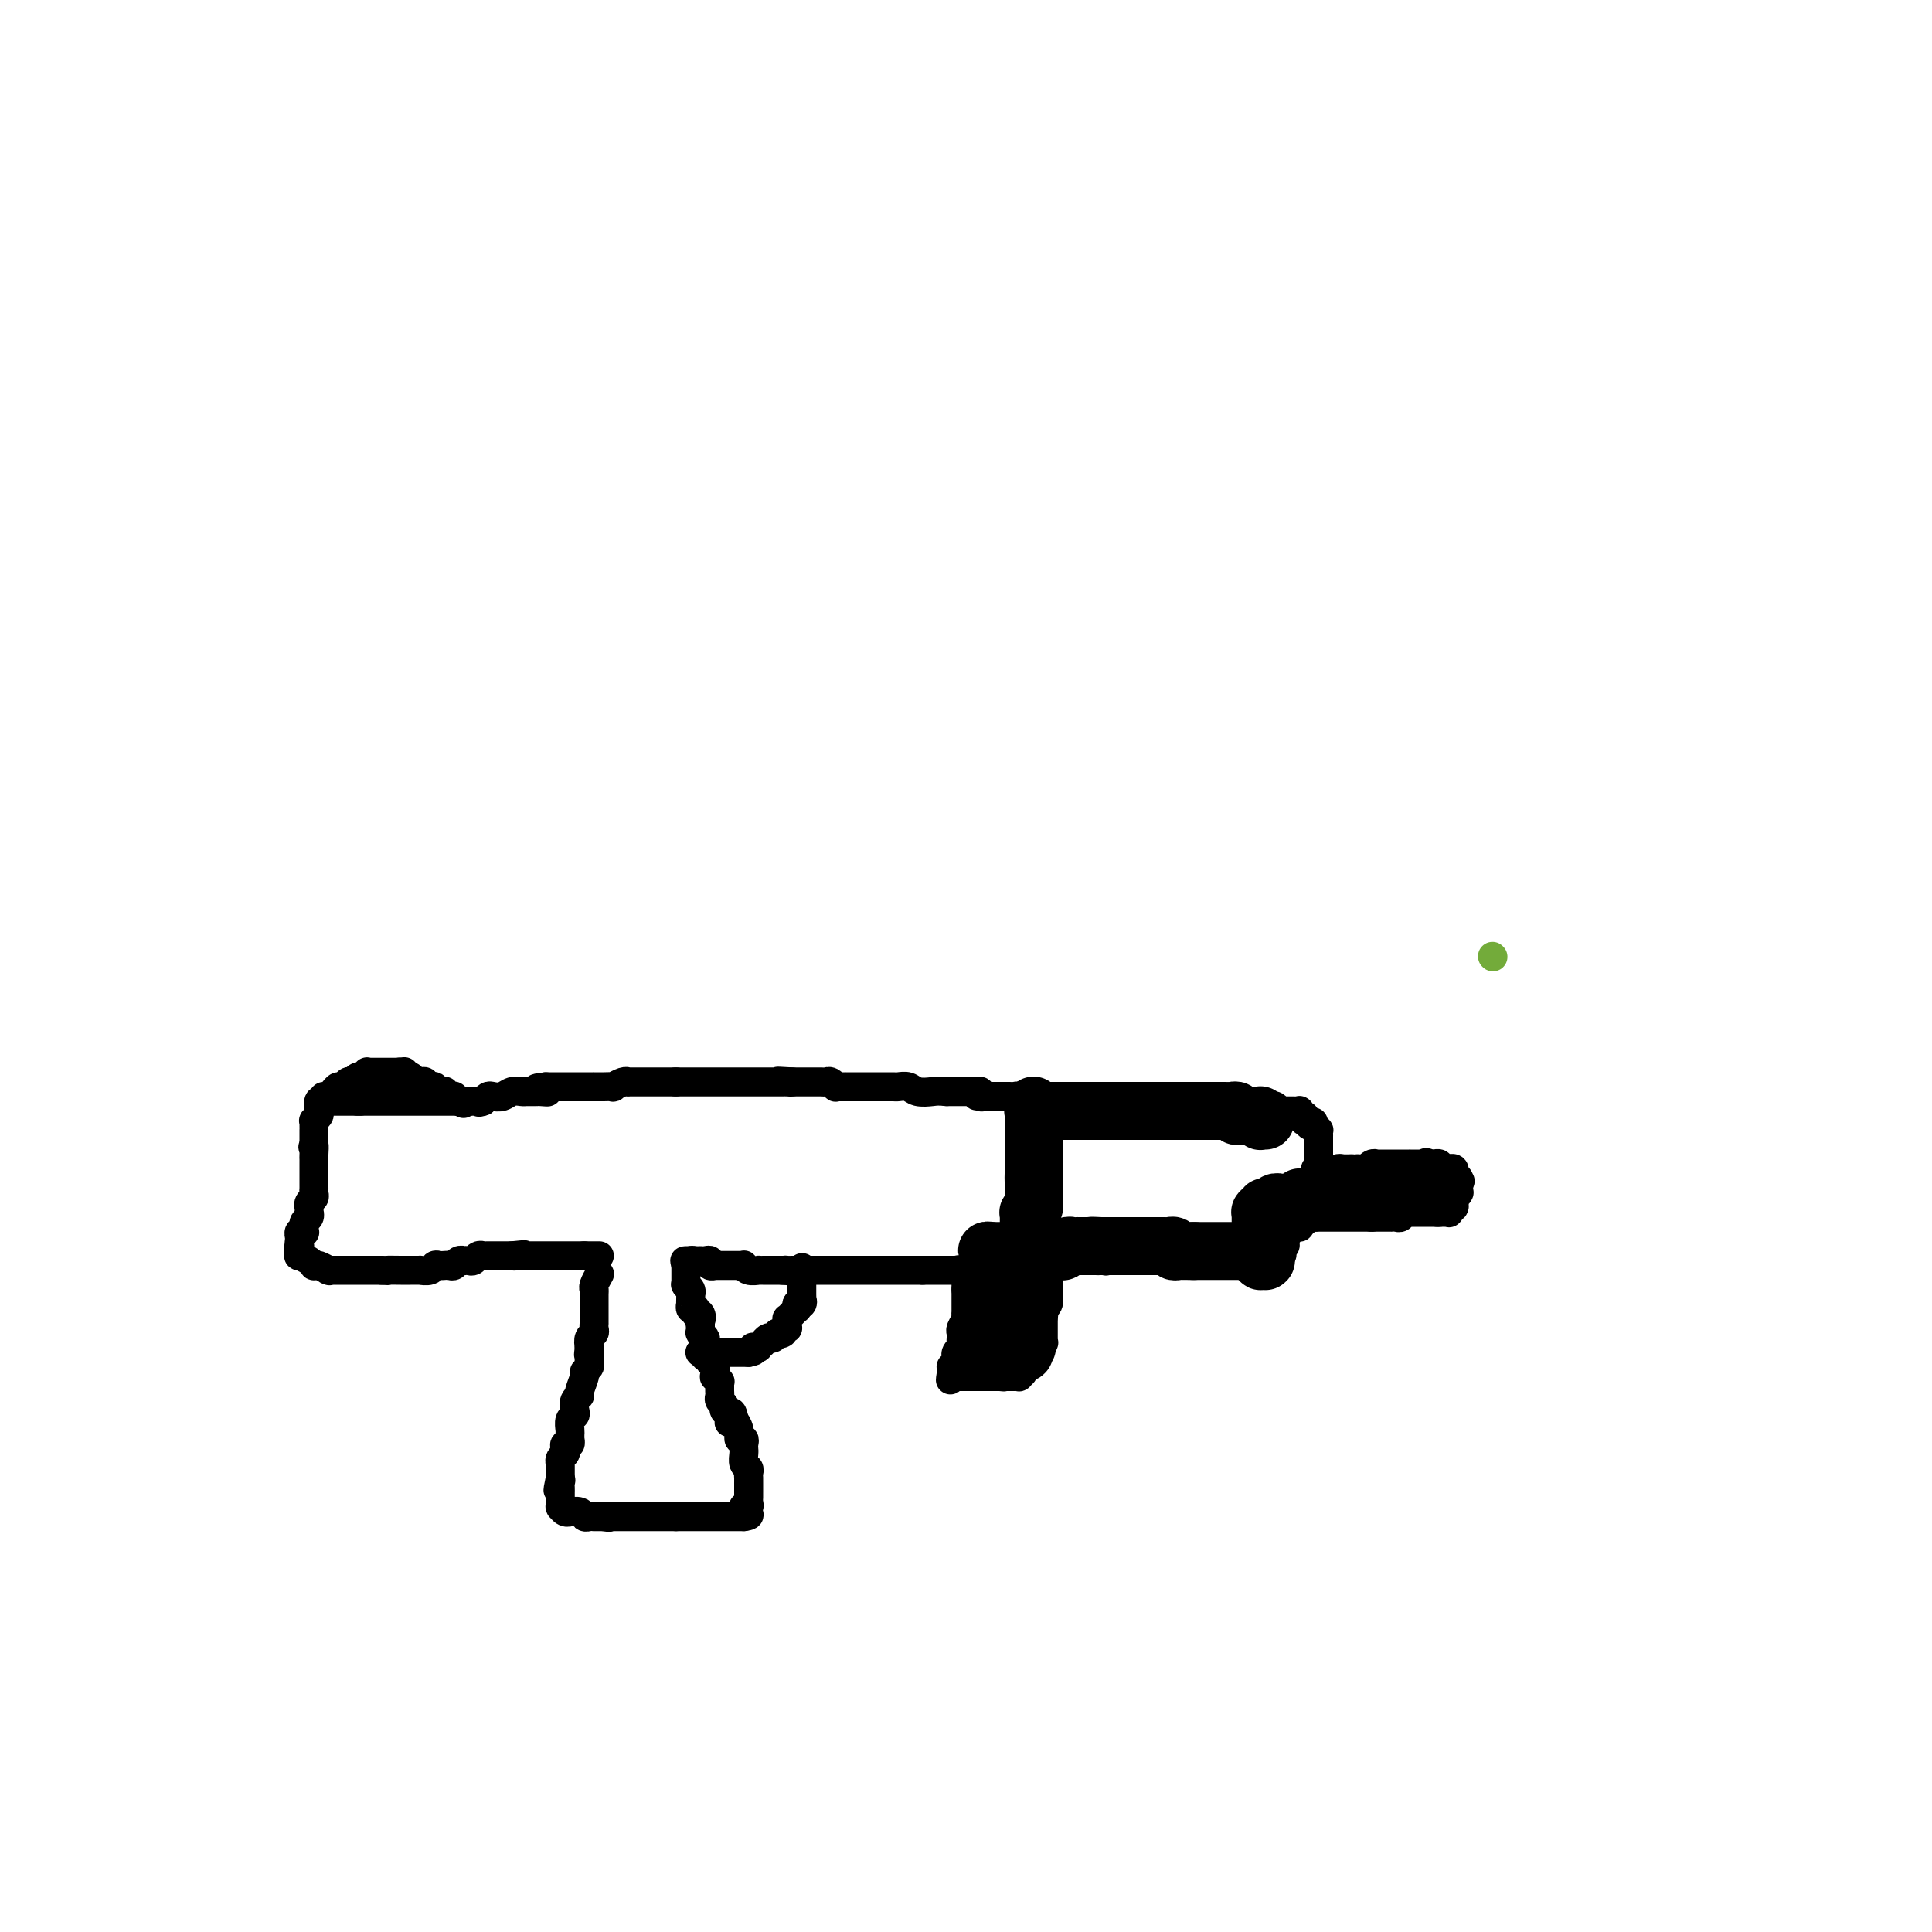 <svg viewBox='0 0 400 400' version='1.1' xmlns='http://www.w3.org/2000/svg' xmlns:xlink='http://www.w3.org/1999/xlink'><g fill='none' stroke='#73AB3A' stroke-width='6' stroke-linecap='round' stroke-linejoin='round'><path d='M309,198c0.000,0.000 0.100,0.100 0.1,0.1'/></g>
<g fill='none' stroke='#000000' stroke-width='6' stroke-linecap='round' stroke-linejoin='round'><path d='M124,264c0.113,-0.198 0.226,-0.396 0,0c-0.226,0.396 -0.793,1.387 -1,2c-0.207,0.613 -0.056,0.848 0,1c0.056,0.152 0.015,0.222 0,1c-0.015,0.778 -0.004,2.265 0,3c0.004,0.735 0.001,0.718 0,1c-0.001,0.282 -0.001,0.863 0,1c0.001,0.137 0.001,-0.170 0,0c-0.001,0.170 -0.004,0.818 0,1c0.004,0.182 0.015,-0.103 0,0c-0.015,0.103 -0.056,0.595 0,1c0.056,0.405 0.207,0.725 0,1c-0.207,0.275 -0.774,0.507 -1,1c-0.226,0.493 -0.113,1.246 0,2'/><path d='M122,279c-0.309,2.483 -0.082,1.190 0,1c0.082,-0.190 0.018,0.723 0,1c-0.018,0.277 0.010,-0.083 0,0c-0.010,0.083 -0.059,0.607 0,1c0.059,0.393 0.227,0.655 0,1c-0.227,0.345 -0.849,0.774 -1,1c-0.151,0.226 0.170,0.249 0,1c-0.170,0.751 -0.829,2.229 -1,3c-0.171,0.771 0.147,0.836 0,1c-0.147,0.164 -0.757,0.429 -1,1c-0.243,0.571 -0.118,1.448 0,2c0.118,0.552 0.228,0.779 0,1c-0.228,0.221 -0.793,0.436 -1,1c-0.207,0.564 -0.054,1.476 0,2c0.054,0.524 0.011,0.662 0,1c-0.011,0.338 0.011,0.878 0,1c-0.011,0.122 -0.054,-0.175 0,0c0.054,0.175 0.207,0.820 0,1c-0.207,0.180 -0.773,-0.106 -1,0c-0.227,0.106 -0.113,0.603 0,1c0.113,0.397 0.227,0.694 0,1c-0.227,0.306 -0.793,0.622 -1,1c-0.207,0.378 -0.056,0.820 0,1c0.056,0.180 0.015,0.100 0,0c-0.015,-0.100 -0.004,-0.219 0,0c0.004,0.219 0.001,0.776 0,1c-0.001,0.224 -0.000,0.115 0,0c0.000,-0.115 0.000,-0.237 0,0c-0.000,0.237 -0.000,0.833 0,1c0.000,0.167 0.000,-0.095 0,0c-0.000,0.095 -0.000,0.548 0,1'/><path d='M116,306c-0.928,4.415 -0.249,1.953 0,1c0.249,-0.953 0.067,-0.395 0,0c-0.067,0.395 -0.018,0.628 0,1c0.018,0.372 0.005,0.883 0,1c-0.005,0.117 -0.001,-0.161 0,0c0.001,0.161 0.000,0.761 0,1c-0.000,0.239 -0.000,0.117 0,0c0.000,-0.117 0.000,-0.228 0,0c-0.000,0.228 -0.000,0.797 0,1c0.000,0.203 -0.000,0.040 0,0c0.000,-0.040 0.000,0.042 0,0c-0.000,-0.042 -0.000,-0.207 0,0c0.000,0.207 0.000,0.788 0,1c-0.000,0.212 -0.001,0.056 0,0c0.001,-0.056 0.003,-0.011 0,0c-0.003,0.011 -0.011,-0.011 0,0c0.011,0.011 0.040,0.056 0,0c-0.040,-0.056 -0.147,-0.212 0,0c0.147,0.212 0.550,0.793 1,1c0.450,0.207 0.946,0.041 1,0c0.054,-0.041 -0.336,0.041 0,0c0.336,-0.041 1.396,-0.207 2,0c0.604,0.207 0.751,0.788 1,1c0.249,0.212 0.602,0.057 1,0c0.398,-0.057 0.843,-0.015 1,0c0.157,0.015 0.027,0.004 0,0c-0.027,-0.004 0.048,-0.001 0,0c-0.048,0.001 -0.219,0.000 0,0c0.219,-0.000 0.828,-0.000 1,0c0.172,0.000 -0.094,0.000 0,0c0.094,-0.000 0.547,-0.000 1,0'/><path d='M125,314c1.635,0.309 1.223,0.083 1,0c-0.223,-0.083 -0.256,-0.022 0,0c0.256,0.022 0.801,0.006 1,0c0.199,-0.006 0.054,-0.002 0,0c-0.054,0.002 -0.015,0.000 0,0c0.015,-0.000 0.007,-0.000 0,0c-0.007,0.000 -0.012,0.000 0,0c0.012,-0.000 0.042,-0.000 0,0c-0.042,0.000 -0.156,0.000 0,0c0.156,-0.000 0.581,-0.000 1,0c0.419,0.000 0.833,0.000 1,0c0.167,-0.000 0.087,-0.000 0,0c-0.087,0.000 -0.181,0.000 0,0c0.181,-0.000 0.636,-0.000 1,0c0.364,0.000 0.636,0.000 1,0c0.364,-0.000 0.818,-0.000 1,0c0.182,0.000 0.091,0.000 0,0c-0.091,-0.000 -0.183,-0.000 0,0c0.183,0.000 0.642,0.000 1,0c0.358,-0.000 0.617,-0.000 1,0c0.383,0.000 0.891,0.000 1,0c0.109,-0.000 -0.182,-0.000 0,0c0.182,0.000 0.836,0.000 1,0c0.164,0.000 -0.162,0.000 0,0c0.162,0.000 0.813,0.000 1,0c0.187,0.000 -0.090,0.000 0,0c0.090,0.000 0.546,0.000 1,0c0.454,0.000 0.905,0.000 1,0c0.095,0.000 -0.167,0.000 0,0c0.167,0.000 0.762,0.000 1,0c0.238,0.000 0.119,0.000 0,0'/><path d='M140,314c2.271,0.000 0.450,0.000 0,0c-0.450,0.000 0.471,0.000 1,0c0.529,0.000 0.667,0.000 1,0c0.333,0.000 0.860,0.000 1,0c0.140,0.000 -0.107,0.000 0,0c0.107,-0.000 0.569,0.000 1,0c0.431,0.000 0.832,0.000 1,0c0.168,0.000 0.102,0.000 0,0c-0.102,0.000 -0.239,0.000 0,0c0.239,0.000 0.853,0.000 1,0c0.147,0.000 -0.172,0.000 0,0c0.172,-0.000 0.834,0.000 1,0c0.166,0.000 -0.166,-0.000 0,0c0.166,0.000 0.829,0.000 1,0c0.171,0.000 -0.152,0.000 0,0c0.152,0.000 0.777,0.000 1,0c0.223,0.000 0.045,0.000 0,0c-0.045,0.000 0.044,0.000 0,0c-0.044,0.000 -0.222,0.000 0,0c0.222,0.000 0.843,0.000 1,0c0.157,0.000 -0.150,0.000 0,0c0.150,0.000 0.757,0.000 1,0c0.243,0.000 0.121,0.000 0,0c-0.121,0.000 -0.242,0.000 0,0c0.242,0.000 0.849,0.000 1,0c0.151,0.000 -0.152,0.000 0,0c0.152,0.000 0.759,0.000 1,0c0.241,0.000 0.116,0.000 0,0c-0.116,0.000 -0.224,0.000 0,0c0.224,0.000 0.778,0.000 1,0c0.222,0.000 0.111,0.000 0,0'/><path d='M154,314c2.166,-0.228 0.580,-0.797 0,-1c-0.580,-0.203 -0.156,-0.040 0,0c0.156,0.040 0.042,-0.042 0,0c-0.042,0.042 -0.012,0.207 0,0c0.012,-0.207 0.007,-0.787 0,-1c-0.007,-0.213 -0.016,-0.060 0,0c0.016,0.060 0.057,0.028 0,0c-0.057,-0.028 -0.211,-0.050 0,0c0.211,0.050 0.789,0.172 1,0c0.211,-0.172 0.057,-0.637 0,-1c-0.057,-0.363 -0.015,-0.623 0,-1c0.015,-0.377 0.004,-0.872 0,-1c-0.004,-0.128 -0.001,0.110 0,0c0.001,-0.110 0.000,-0.568 0,-1c-0.000,-0.432 -0.000,-0.837 0,-1c0.000,-0.163 0.001,-0.086 0,0c-0.001,0.086 -0.004,0.179 0,0c0.004,-0.179 0.015,-0.629 0,-1c-0.015,-0.371 -0.057,-0.664 0,-1c0.057,-0.336 0.211,-0.716 0,-1c-0.211,-0.284 -0.789,-0.471 -1,-1c-0.211,-0.529 -0.055,-1.400 0,-2c0.055,-0.600 0.011,-0.930 0,-1c-0.011,-0.070 0.012,0.119 0,0c-0.012,-0.119 -0.060,-0.547 0,-1c0.060,-0.453 0.226,-0.930 0,-1c-0.226,-0.070 -0.845,0.269 -1,0c-0.155,-0.269 0.154,-1.144 0,-2c-0.154,-0.856 -0.772,-1.692 -1,-2c-0.228,-0.308 -0.065,-0.088 0,0c0.065,0.088 0.033,0.044 0,0'/><path d='M152,294c-0.537,-3.111 -0.880,-0.890 -1,0c-0.120,0.890 -0.018,0.448 0,0c0.018,-0.448 -0.048,-0.904 0,-1c0.048,-0.096 0.210,0.167 0,0c-0.210,-0.167 -0.792,-0.766 -1,-1c-0.208,-0.234 -0.042,-0.104 0,0c0.042,0.104 -0.041,0.183 0,0c0.041,-0.183 0.207,-0.626 0,-1c-0.207,-0.374 -0.788,-0.679 -1,-1c-0.212,-0.321 -0.056,-0.659 0,-1c0.056,-0.341 0.011,-0.684 0,-1c-0.011,-0.316 0.011,-0.605 0,-1c-0.011,-0.395 -0.054,-0.897 0,-1c0.054,-0.103 0.207,0.194 0,0c-0.207,-0.194 -0.773,-0.879 -1,-1c-0.227,-0.121 -0.114,0.321 0,0c0.114,-0.321 0.228,-1.407 0,-2c-0.228,-0.593 -0.797,-0.694 -1,-1c-0.203,-0.306 -0.040,-0.816 0,-1c0.040,-0.184 -0.042,-0.042 0,0c0.042,0.042 0.208,-0.016 0,0c-0.208,0.016 -0.792,0.106 -1,0c-0.208,-0.106 -0.042,-0.407 0,-1c0.042,-0.593 -0.041,-1.478 0,-2c0.041,-0.522 0.207,-0.680 0,-1c-0.207,-0.320 -0.788,-0.803 -1,-1c-0.212,-0.197 -0.057,-0.108 0,0c0.057,0.108 0.015,0.235 0,0c-0.015,-0.235 -0.004,-0.833 0,-1c0.004,-0.167 0.001,0.095 0,0c-0.001,-0.095 -0.001,-0.548 0,-1'/><path d='M145,274c-1.099,-3.255 -0.347,-1.394 0,-1c0.347,0.394 0.290,-0.679 0,-1c-0.290,-0.321 -0.814,0.111 -1,0c-0.186,-0.111 -0.036,-0.766 0,-1c0.036,-0.234 -0.043,-0.048 0,0c0.043,0.048 0.208,-0.042 0,0c-0.208,0.042 -0.788,0.218 -1,0c-0.212,-0.218 -0.057,-0.828 0,-1c0.057,-0.172 0.016,0.095 0,0c-0.016,-0.095 -0.008,-0.551 0,-1c0.008,-0.449 0.016,-0.891 0,-1c-0.016,-0.109 -0.057,0.114 0,0c0.057,-0.114 0.211,-0.565 0,-1c-0.211,-0.435 -0.789,-0.852 -1,-1c-0.211,-0.148 -0.057,-0.026 0,0c0.057,0.026 0.015,-0.045 0,0c-0.015,0.045 -0.004,0.205 0,0c0.004,-0.205 0.001,-0.777 0,-1c-0.001,-0.223 -0.000,-0.098 0,0c0.000,0.098 0.000,0.170 0,0c-0.000,-0.170 -0.000,-0.581 0,-1c0.000,-0.419 0.000,-0.844 0,-1c-0.000,-0.156 -0.000,-0.042 0,0c0.000,0.042 0.000,0.011 0,0c-0.000,-0.011 -0.000,-0.002 0,0c0.000,0.002 0.000,-0.002 0,0c-0.000,0.002 -0.000,0.011 0,0c0.000,-0.011 0.000,-0.041 0,0c-0.000,0.041 -0.000,0.155 0,0c0.000,-0.155 0.000,-0.577 0,-1'/><path d='M142,262c-0.464,-1.873 -0.125,-0.554 0,0c0.125,0.554 0.036,0.345 0,0c-0.036,-0.345 -0.020,-0.824 0,-1c0.020,-0.176 0.044,-0.047 0,0c-0.044,0.047 -0.155,0.014 0,0c0.155,-0.014 0.578,-0.007 1,0'/><path d='M143,261c0.321,-0.155 0.625,-0.041 1,0c0.375,0.041 0.823,0.010 1,0c0.177,-0.010 0.085,0.001 0,0c-0.085,-0.001 -0.163,-0.014 0,0c0.163,0.014 0.565,0.056 1,0c0.435,-0.056 0.901,-0.211 1,0c0.099,0.211 -0.171,0.789 0,1c0.171,0.211 0.782,0.057 1,0c0.218,-0.057 0.043,-0.015 0,0c-0.043,0.015 0.048,0.004 0,0c-0.048,-0.004 -0.234,-0.001 0,0c0.234,0.001 0.889,0.000 1,0c0.111,-0.000 -0.320,0.000 0,0c0.320,-0.000 1.392,-0.001 2,0c0.608,0.001 0.753,0.004 1,0c0.247,-0.004 0.596,-0.015 1,0c0.404,0.015 0.864,0.057 1,0c0.136,-0.057 -0.051,-0.211 0,0c0.051,0.211 0.338,0.789 1,1c0.662,0.211 1.697,0.057 2,0c0.303,-0.057 -0.125,-0.015 0,0c0.125,0.015 0.803,0.004 1,0c0.197,-0.004 -0.087,-0.001 0,0c0.087,0.001 0.544,0.000 1,0c0.456,-0.000 0.911,-0.000 1,0c0.089,0.000 -0.186,0.000 0,0c0.186,-0.000 0.834,-0.000 1,0c0.166,0.000 -0.151,0.000 0,0c0.151,-0.000 0.772,-0.000 1,0c0.228,0.000 0.065,0.000 0,0c-0.065,-0.000 -0.033,-0.000 0,0'/><path d='M162,263c3.183,0.309 1.641,0.083 1,0c-0.641,-0.083 -0.379,-0.022 0,0c0.379,0.022 0.877,0.006 1,0c0.123,-0.006 -0.127,-0.002 0,0c0.127,0.002 0.633,0.000 1,0c0.367,-0.000 0.596,-0.000 1,0c0.404,0.000 0.984,0.000 1,0c0.016,-0.000 -0.532,-0.000 0,0c0.532,0.000 2.145,0.000 3,0c0.855,-0.000 0.951,-0.000 2,0c1.049,0.000 3.051,0.000 4,0c0.949,-0.000 0.846,-0.000 1,0c0.154,0.000 0.563,0.000 1,0c0.437,-0.000 0.900,-0.000 1,0c0.100,0.000 -0.163,0.000 0,0c0.163,-0.000 0.750,-0.000 1,0c0.250,0.000 0.161,0.000 0,0c-0.161,-0.000 -0.393,-0.000 0,0c0.393,0.000 1.411,0.000 2,0c0.589,-0.000 0.749,-0.000 1,0c0.251,0.000 0.592,0.000 1,0c0.408,-0.000 0.884,-0.000 1,0c0.116,0.000 -0.128,0.000 0,0c0.128,-0.000 0.627,0.000 1,0c0.373,0.000 0.621,0.000 1,0c0.379,0.000 0.889,0.000 1,0c0.111,0.000 -0.177,0.000 0,0c0.177,0.000 0.821,0.000 1,0c0.179,0.000 -0.106,0.000 0,0c0.106,0.000 0.602,0.000 1,0c0.398,0.000 0.699,0.000 1,0'/><path d='M191,263c4.725,0.000 2.037,-0.000 1,0c-1.037,0.000 -0.422,0.000 0,0c0.422,-0.000 0.653,-0.000 1,0c0.347,0.000 0.810,0.000 1,0c0.190,-0.000 0.108,-0.000 0,0c-0.108,0.000 -0.240,0.000 0,0c0.240,-0.000 0.853,-0.000 1,0c0.147,0.000 -0.171,0.000 0,0c0.171,-0.000 0.831,-0.000 1,0c0.169,0.000 -0.152,0.000 0,0c0.152,-0.000 0.776,-0.000 1,0c0.224,0.000 0.046,0.000 0,0c-0.046,-0.000 0.040,-0.000 0,0c-0.040,0.000 -0.207,0.000 0,0c0.207,-0.000 0.788,-0.000 1,0c0.212,0.000 0.057,0.000 0,0c-0.057,-0.000 -0.015,-0.000 0,0c0.015,0.000 0.003,0.000 0,0c-0.003,-0.000 0.002,-0.001 0,0c-0.002,0.001 -0.011,0.004 0,0c0.011,-0.004 0.041,-0.016 0,0c-0.041,0.016 -0.155,0.061 0,0c0.155,-0.061 0.577,-0.228 1,0c0.423,0.228 0.845,0.850 1,1c0.155,0.150 0.041,-0.171 0,0c-0.041,0.171 -0.011,0.833 0,1c0.011,0.167 0.003,-0.161 0,0c-0.003,0.161 -0.001,0.813 0,1c0.001,0.187 0.000,-0.089 0,0c-0.000,0.089 -0.000,0.545 0,1'/><path d='M200,267c-0.000,0.404 -0.000,-0.085 0,0c0.000,0.085 0.000,0.744 0,1c-0.000,0.256 -0.000,0.110 0,0c0.000,-0.110 0.000,-0.183 0,0c-0.000,0.183 -0.000,0.623 0,1c0.000,0.377 0.000,0.689 0,1c-0.000,0.311 -0.000,0.619 0,1c0.000,0.381 0.001,0.836 0,1c-0.001,0.164 -0.004,0.037 0,0c0.004,-0.037 0.015,0.018 0,0c-0.015,-0.018 -0.057,-0.107 0,0c0.057,0.107 0.211,0.410 0,1c-0.211,0.590 -0.788,1.468 -1,2c-0.212,0.532 -0.061,0.720 0,1c0.061,0.280 0.030,0.654 0,1c-0.030,0.346 -0.061,0.666 0,1c0.061,0.334 0.212,0.682 0,1c-0.212,0.318 -0.789,0.606 -1,1c-0.211,0.394 -0.055,0.894 0,1c0.055,0.106 0.011,-0.182 0,0c-0.011,0.182 0.011,0.833 0,1c-0.011,0.167 -0.056,-0.151 0,0c0.056,0.151 0.211,0.772 0,1c-0.211,0.228 -0.789,0.065 -1,0c-0.211,-0.065 -0.057,-0.031 0,0c0.057,0.031 0.015,0.061 0,0c-0.015,-0.061 -0.004,-0.212 0,0c0.004,0.212 0.001,0.789 0,1c-0.001,0.211 -0.000,0.057 0,0c0.000,-0.057 0.000,-0.016 0,0c-0.000,0.016 -0.000,0.008 0,0'/><path d='M197,284c-0.464,2.856 -0.124,1.497 0,1c0.124,-0.497 0.033,-0.133 0,0c-0.033,0.133 -0.009,0.036 0,0c0.009,-0.036 0.001,-0.010 0,0c-0.001,0.010 0.004,0.003 0,0c-0.004,-0.003 -0.016,-0.001 0,0c0.016,0.001 0.060,0.000 0,0c-0.060,-0.000 -0.223,-0.000 0,0c0.223,0.000 0.833,0.000 1,0c0.167,-0.000 -0.109,-0.000 0,0c0.109,0.000 0.602,0.000 1,0c0.398,-0.000 0.699,-0.000 1,0c0.301,0.000 0.601,0.000 1,0c0.399,-0.000 0.895,-0.000 1,0c0.105,0.000 -0.183,0.000 0,0c0.183,-0.000 0.836,-0.000 1,0c0.164,0.000 -0.163,0.000 0,0c0.163,-0.000 0.814,-0.000 1,0c0.186,0.000 -0.093,0.000 0,0c0.093,-0.000 0.560,-0.000 1,0c0.440,0.000 0.854,0.000 1,0c0.146,-0.000 0.025,-0.000 0,0c-0.025,0.000 0.046,0.000 0,0c-0.046,-0.000 -0.208,-0.000 0,0c0.208,0.000 0.788,0.000 1,0c0.212,0.000 0.057,0.000 0,0c-0.057,0.000 -0.015,0.000 0,0c0.015,0.000 0.004,0.000 0,0c-0.004,0.000 -0.001,0.000 0,0c0.001,0.000 0.000,0.000 0,0c-0.000,0.000 -0.000,0.000 0,0'/><path d='M207,285c1.563,0.155 0.470,0.041 0,0c-0.470,-0.041 -0.318,-0.011 0,0c0.318,0.011 0.802,0.003 1,0c0.198,-0.003 0.109,-0.001 0,0c-0.109,0.001 -0.239,0.000 0,0c0.239,-0.000 0.848,0.000 1,0c0.152,-0.000 -0.151,-0.000 0,0c0.151,0.000 0.758,0.001 1,0c0.242,-0.001 0.121,-0.003 0,0c-0.121,0.003 -0.243,0.012 0,0c0.243,-0.012 0.849,-0.045 1,0c0.151,0.045 -0.154,0.167 0,0c0.154,-0.167 0.767,-0.622 1,-1c0.233,-0.378 0.086,-0.678 0,-1c-0.086,-0.322 -0.110,-0.665 0,-1c0.110,-0.335 0.355,-0.663 1,-1c0.645,-0.337 1.689,-0.683 2,-1c0.311,-0.317 -0.113,-0.606 0,-1c0.113,-0.394 0.762,-0.894 1,-1c0.238,-0.106 0.064,0.183 0,0c-0.064,-0.183 -0.017,-0.836 0,-1c0.017,-0.164 0.005,0.163 0,0c-0.005,-0.163 -0.001,-0.814 0,-1c0.001,-0.186 0.000,0.095 0,0c-0.000,-0.095 -0.000,-0.564 0,-1c0.000,-0.436 0.000,-0.839 0,-1c-0.000,-0.161 -0.000,-0.082 0,0c0.000,0.082 0.000,0.166 0,0c-0.000,-0.166 -0.000,-0.583 0,-1c0.000,-0.417 0.000,-0.833 0,-1c-0.000,-0.167 -0.000,-0.083 0,0'/><path d='M216,272c0.094,-1.421 -0.171,-0.973 0,-1c0.171,-0.027 0.778,-0.530 1,-1c0.222,-0.470 0.060,-0.909 0,-1c-0.060,-0.091 -0.016,0.166 0,0c0.016,-0.166 0.004,-0.755 0,-1c-0.004,-0.245 -0.001,-0.147 0,0c0.001,0.147 0.000,0.342 0,0c-0.000,-0.342 -0.000,-1.220 0,-2c0.000,-0.780 0.000,-1.462 0,-2c-0.000,-0.538 -0.000,-0.933 0,-1c0.000,-0.067 0.000,0.192 0,0c-0.000,-0.192 -0.000,-0.836 0,-1c0.000,-0.164 0.000,0.153 0,0c-0.000,-0.153 -0.000,-0.777 0,-1c0.000,-0.223 0.000,-0.046 0,0c-0.000,0.046 -0.001,-0.040 0,0c0.001,0.040 0.003,0.207 0,0c-0.003,-0.207 -0.011,-0.787 0,-1c0.011,-0.213 0.041,-0.057 0,0c-0.041,0.057 -0.155,0.016 0,0c0.155,-0.016 0.577,-0.008 1,0'/><path d='M218,260c0.790,-1.856 1.766,-0.497 2,0c0.234,0.497 -0.274,0.133 0,0c0.274,-0.133 1.331,-0.036 2,0c0.669,0.036 0.949,0.010 1,0c0.051,-0.010 -0.127,-0.003 0,0c0.127,0.003 0.558,0.001 1,0c0.442,-0.001 0.893,-0.000 1,0c0.107,0.000 -0.130,0.000 0,0c0.130,-0.000 0.627,-0.001 1,0c0.373,0.001 0.622,0.004 1,0c0.378,-0.004 0.886,-0.015 1,0c0.114,0.015 -0.165,0.057 0,0c0.165,-0.057 0.775,-0.211 1,0c0.225,0.211 0.064,0.789 0,1c-0.064,0.211 -0.032,0.057 0,0c0.032,-0.057 0.063,-0.015 0,0c-0.063,0.015 -0.219,0.004 0,0c0.219,-0.004 0.814,-0.001 1,0c0.186,0.001 -0.038,0.000 0,0c0.038,-0.000 0.339,-0.000 1,0c0.661,0.000 1.684,0.000 2,0c0.316,-0.000 -0.074,-0.000 0,0c0.074,0.000 0.611,0.000 1,0c0.389,-0.000 0.630,-0.000 1,0c0.370,0.000 0.868,0.000 1,0c0.132,-0.000 -0.103,-0.000 0,0c0.103,0.000 0.543,0.000 1,0c0.457,-0.000 0.931,-0.000 1,0c0.069,0.000 -0.266,0.000 0,0c0.266,-0.000 1.133,-0.000 2,0'/><path d='M240,261c3.585,0.155 1.548,0.041 1,0c-0.548,-0.041 0.392,-0.011 1,0c0.608,0.011 0.884,0.003 1,0c0.116,-0.003 0.072,-0.001 0,0c-0.072,0.001 -0.173,0.000 0,0c0.173,-0.000 0.620,-0.000 1,0c0.380,0.000 0.694,0.000 1,0c0.306,-0.000 0.603,-0.000 1,0c0.397,0.000 0.895,0.000 1,0c0.105,-0.000 -0.183,-0.000 0,0c0.183,0.000 0.837,0.000 1,0c0.163,-0.000 -0.164,-0.000 0,0c0.164,0.000 0.818,0.000 1,0c0.182,-0.000 -0.109,-0.000 0,0c0.109,0.000 0.618,0.000 1,0c0.382,-0.000 0.637,-0.000 1,0c0.363,0.000 0.833,0.000 1,0c0.167,-0.000 0.030,-0.000 0,0c-0.030,0.000 0.047,0.000 0,0c-0.047,-0.000 -0.219,-0.000 0,0c0.219,0.000 0.828,0.001 1,0c0.172,-0.001 -0.094,-0.004 0,0c0.094,0.004 0.546,0.015 1,0c0.454,-0.015 0.909,-0.057 1,0c0.091,0.057 -0.182,0.211 0,0c0.182,-0.211 0.819,-0.789 1,-1c0.181,-0.211 -0.092,-0.057 0,0c0.092,0.057 0.551,0.015 1,0c0.449,-0.015 0.890,-0.004 1,0c0.110,0.004 -0.111,0.001 0,0c0.111,-0.001 0.556,-0.001 1,0'/><path d='M259,260c2.880,-0.155 0.579,-0.041 0,0c-0.579,0.041 0.563,0.011 1,0c0.437,-0.011 0.169,-0.003 0,0c-0.169,0.003 -0.239,0.001 0,0c0.239,-0.001 0.786,-0.000 1,0c0.214,0.000 0.096,0.000 0,0c-0.096,-0.000 -0.170,-0.000 0,0c0.170,0.000 0.585,0.000 1,0c0.415,-0.000 0.829,-0.000 1,0c0.171,0.000 0.099,0.000 0,0c-0.099,-0.000 -0.224,-0.000 0,0c0.224,0.000 0.796,0.000 1,0c0.204,-0.000 0.041,-0.000 0,0c-0.041,0.000 0.042,0.000 0,0c-0.042,-0.000 -0.207,-0.000 0,0c0.207,0.000 0.788,0.000 1,0c0.212,-0.000 0.057,-0.000 0,0c-0.057,0.000 -0.015,0.000 0,0c0.015,-0.000 0.004,-0.000 0,0c-0.004,0.000 -0.002,0.000 0,0'/><path d='M265,260c0.928,-0.227 0.249,-0.793 0,-1c-0.249,-0.207 -0.066,-0.054 0,0c0.066,0.054 0.017,0.011 0,0c-0.017,-0.011 -0.001,0.012 0,0c0.001,-0.012 -0.014,-0.060 0,0c0.014,0.060 0.056,0.226 0,0c-0.056,-0.226 -0.211,-0.846 0,-1c0.211,-0.154 0.789,0.156 1,0c0.211,-0.156 0.057,-0.778 0,-1c-0.057,-0.222 -0.015,-0.045 0,0c0.015,0.045 0.004,-0.041 0,0c-0.004,0.041 -0.001,0.208 0,0c0.001,-0.208 0.000,-0.792 0,-1c-0.000,-0.208 -0.000,-0.042 0,0c0.000,0.042 0.000,-0.041 0,0c-0.000,0.041 0.000,0.207 0,0c-0.000,-0.207 -0.000,-0.788 0,-1c0.000,-0.212 0.000,-0.057 0,0c-0.000,0.057 -0.001,0.015 0,0c0.001,-0.015 0.004,-0.004 0,0c-0.004,0.004 -0.016,0.002 0,0c0.016,-0.002 0.061,-0.004 0,0c-0.061,0.004 -0.228,0.015 0,0c0.228,-0.015 0.849,-0.057 1,0c0.151,0.057 -0.170,0.212 0,0c0.170,-0.212 0.830,-0.792 1,-1c0.170,-0.208 -0.150,-0.046 0,0c0.150,0.046 0.771,-0.026 1,0c0.229,0.026 0.065,0.150 0,0c-0.065,-0.150 -0.033,-0.575 0,-1'/><path d='M269,253c0.632,-1.079 0.210,-0.275 0,0c-0.210,0.275 -0.210,0.021 0,0c0.210,-0.021 0.631,0.190 1,0c0.369,-0.190 0.686,-0.783 1,-1c0.314,-0.217 0.624,-0.058 1,0c0.376,0.058 0.818,0.016 1,0c0.182,-0.016 0.105,-0.004 0,0c-0.105,0.004 -0.239,0.001 0,0c0.239,-0.001 0.851,-0.000 1,0c0.149,0.000 -0.166,0.000 0,0c0.166,-0.000 0.814,-0.000 1,0c0.186,0.000 -0.090,0.000 0,0c0.090,-0.000 0.546,-0.000 1,0c0.454,0.000 0.907,0.000 1,0c0.093,-0.000 -0.172,-0.000 0,0c0.172,0.000 0.782,0.000 1,0c0.218,-0.000 0.043,-0.000 0,0c-0.043,0.000 0.044,0.000 0,0c-0.044,-0.000 -0.219,-0.000 0,0c0.219,0.000 0.833,0.000 1,0c0.167,-0.000 -0.114,-0.000 0,0c0.114,0.000 0.623,0.000 1,0c0.377,-0.000 0.623,-0.000 1,0c0.377,0.000 0.886,0.000 1,0c0.114,-0.000 -0.167,-0.000 0,0c0.167,0.000 0.780,0.000 1,0c0.220,-0.000 0.045,0.000 0,0c-0.045,0.000 0.039,0.000 0,0c-0.039,0.000 -0.203,0.000 0,0c0.203,0.000 0.772,0.000 1,0c0.228,0.000 0.114,0.000 0,0'/><path d='M284,252c2.276,-0.155 0.465,-0.041 0,0c-0.465,0.041 0.415,0.011 1,0c0.585,-0.011 0.875,-0.003 1,0c0.125,0.003 0.086,0.001 0,0c-0.086,-0.001 -0.220,-0.000 0,0c0.220,0.000 0.795,0.000 1,0c0.205,-0.000 0.040,0.000 0,0c-0.040,-0.000 0.045,-0.000 0,0c-0.045,0.000 -0.219,0.001 0,0c0.219,-0.001 0.832,-0.004 1,0c0.168,0.004 -0.109,0.015 0,0c0.109,-0.015 0.603,-0.057 1,0c0.397,0.057 0.695,0.211 1,0c0.305,-0.211 0.617,-0.789 1,-1c0.383,-0.211 0.839,-0.057 1,0c0.161,0.057 0.028,0.015 0,0c-0.028,-0.015 0.048,-0.004 0,0c-0.048,0.004 -0.220,0.001 0,0c0.220,-0.001 0.833,-0.000 1,0c0.167,0.000 -0.113,0.000 0,0c0.113,-0.000 0.619,-0.000 1,0c0.381,0.000 0.638,0.000 1,0c0.362,-0.000 0.829,-0.000 1,0c0.171,0.000 0.045,0.000 0,0c-0.045,-0.000 -0.008,-0.000 0,0c0.008,0.000 -0.013,0.000 0,0c0.013,-0.000 0.059,-0.000 0,0c-0.059,0.000 -0.222,0.000 0,0c0.222,-0.000 0.829,-0.000 1,0c0.171,0.000 -0.094,0.000 0,0c0.094,-0.000 0.547,-0.000 1,0'/><path d='M298,251c2.182,-0.155 0.638,-0.041 0,0c-0.638,0.041 -0.368,0.011 0,0c0.368,-0.011 0.834,-0.003 1,0c0.166,0.003 0.030,0.001 0,0c-0.030,-0.001 0.044,-0.001 0,0c-0.044,0.001 -0.208,0.001 0,0c0.208,-0.001 0.788,-0.004 1,0c0.212,0.004 0.057,0.015 0,0c-0.057,-0.015 -0.016,-0.057 0,0c0.016,0.057 0.008,0.212 0,0c-0.008,-0.212 -0.016,-0.793 0,-1c0.016,-0.207 0.057,-0.040 0,0c-0.057,0.040 -0.211,-0.045 0,0c0.211,0.045 0.789,0.222 1,0c0.211,-0.222 0.056,-0.843 0,-1c-0.056,-0.157 -0.011,0.150 0,0c0.011,-0.150 -0.011,-0.759 0,-1c0.011,-0.241 0.056,-0.116 0,0c-0.056,0.116 -0.211,0.224 0,0c0.211,-0.224 0.789,-0.778 1,-1c0.211,-0.222 0.057,-0.112 0,0c-0.057,0.112 -0.015,0.226 0,0c0.015,-0.226 0.004,-0.793 0,-1c-0.004,-0.207 -0.001,-0.056 0,0c0.001,0.056 0.000,0.015 0,0c-0.000,-0.015 -0.000,-0.003 0,0c0.000,0.003 0.000,-0.002 0,0c-0.000,0.002 -0.000,0.011 0,0c0.000,-0.011 0.000,-0.041 0,0c-0.000,0.041 -0.000,0.155 0,0c0.000,-0.155 0.000,-0.577 0,-1'/><path d='M302,245c0.619,-0.924 0.166,-0.233 0,0c-0.166,0.233 -0.044,0.010 0,0c0.044,-0.010 0.012,0.193 0,0c-0.012,-0.193 -0.002,-0.783 0,-1c0.002,-0.217 -0.003,-0.062 0,0c0.003,0.062 0.015,0.030 0,0c-0.015,-0.030 -0.057,-0.060 0,0c0.057,0.060 0.212,0.208 0,0c-0.212,-0.208 -0.793,-0.774 -1,-1c-0.207,-0.226 -0.041,-0.113 0,0c0.041,0.113 -0.041,0.226 0,0c0.041,-0.226 0.207,-0.793 0,-1c-0.207,-0.207 -0.788,-0.056 -1,0c-0.212,0.056 -0.057,0.015 0,0c0.057,-0.015 0.016,-0.004 0,0c-0.016,0.004 -0.008,0.001 0,0c0.008,-0.001 0.016,-0.000 0,0c-0.016,0.000 -0.057,0.000 0,0c0.057,-0.000 0.213,-0.000 0,0c-0.213,0.000 -0.793,0.001 -1,0c-0.207,-0.001 -0.040,-0.004 0,0c0.040,0.004 -0.046,0.015 0,0c0.046,-0.015 0.224,-0.057 0,0c-0.224,0.057 -0.848,0.211 -1,0c-0.152,-0.211 0.170,-0.789 0,-1c-0.170,-0.211 -0.830,-0.057 -1,0c-0.170,0.057 0.151,0.015 0,0c-0.151,-0.015 -0.772,-0.004 -1,0c-0.228,0.004 -0.061,0.001 0,0c0.061,-0.001 0.018,-0.000 0,0c-0.018,0.000 -0.009,0.000 0,0'/><path d='M296,241c-1.085,-0.619 -0.798,-0.166 -1,0c-0.202,0.166 -0.891,0.044 -1,0c-0.109,-0.044 0.364,-0.012 0,0c-0.364,0.012 -1.565,0.003 -2,0c-0.435,-0.003 -0.102,-0.001 0,0c0.102,0.001 -0.025,0.000 0,0c0.025,-0.000 0.204,-0.000 0,0c-0.204,0.000 -0.791,0.000 -1,0c-0.209,-0.000 -0.041,-0.000 0,0c0.041,0.000 -0.046,0.000 0,0c0.046,-0.000 0.223,-0.000 0,0c-0.223,0.000 -0.847,0.000 -1,0c-0.153,-0.000 0.166,0.000 0,0c-0.166,-0.000 -0.815,-0.000 -1,0c-0.185,0.000 0.095,0.000 0,0c-0.095,-0.000 -0.565,-0.000 -1,0c-0.435,0.000 -0.833,0.000 -1,0c-0.167,-0.000 -0.101,-0.000 0,0c0.101,0.000 0.238,0.000 0,0c-0.238,-0.000 -0.851,-0.001 -1,0c-0.149,0.001 0.167,0.004 0,0c-0.167,-0.004 -0.815,-0.015 -1,0c-0.185,0.015 0.095,0.057 0,0c-0.095,-0.057 -0.565,-0.211 -1,0c-0.435,0.211 -0.833,0.789 -1,1c-0.167,0.211 -0.101,0.057 0,0c0.101,-0.057 0.237,-0.015 0,0c-0.237,0.015 -0.847,0.004 -1,0c-0.153,-0.004 0.151,-0.001 0,0c-0.151,0.001 -0.757,0.000 -1,0c-0.243,-0.000 -0.121,-0.000 0,0'/><path d='M281,242c-2.482,0.155 -1.187,0.041 -1,0c0.187,-0.041 -0.734,-0.011 -1,0c-0.266,0.011 0.125,0.003 0,0c-0.125,-0.003 -0.764,-0.001 -1,0c-0.236,0.001 -0.067,-0.001 0,0c0.067,0.001 0.033,0.004 0,0c-0.033,-0.004 -0.065,-0.015 0,0c0.065,0.015 0.227,0.057 0,0c-0.227,-0.057 -0.845,-0.211 -1,0c-0.155,0.211 0.151,0.789 0,1c-0.151,0.211 -0.758,0.057 -1,0c-0.242,-0.057 -0.118,-0.015 0,0c0.118,0.015 0.229,0.004 0,0c-0.229,-0.004 -0.797,-0.001 -1,0c-0.203,0.001 -0.040,0.000 0,0c0.040,-0.000 -0.042,-0.000 0,0c0.042,0.000 0.207,0.000 0,0c-0.207,-0.000 -0.788,-0.000 -1,0c-0.212,0.000 -0.057,0.000 0,0c0.057,-0.000 0.015,-0.000 0,0c-0.015,0.000 -0.003,0.000 0,0c0.003,-0.000 -0.003,-0.000 0,0c0.003,0.000 0.015,0.000 0,0c-0.015,-0.000 -0.057,-0.000 0,0c0.057,0.000 0.211,0.001 0,0c-0.211,-0.001 -0.789,-0.004 -1,0c-0.211,0.004 -0.057,0.015 0,0c0.057,-0.015 0.015,-0.056 0,0c-0.015,0.056 -0.004,0.207 0,0c0.004,-0.207 0.001,-0.774 0,-1c-0.001,-0.226 -0.001,-0.113 0,0'/><path d='M273,242c-1.238,-0.016 -0.332,-0.057 0,0c0.332,0.057 0.089,0.211 0,0c-0.089,-0.211 -0.024,-0.789 0,-1c0.024,-0.211 0.006,-0.057 0,0c-0.006,0.057 -0.002,0.016 0,0c0.002,-0.016 0.000,-0.009 0,0c-0.000,0.009 -0.000,0.019 0,0c0.000,-0.019 0.000,-0.065 0,0c-0.000,0.065 -0.000,0.243 0,0c0.000,-0.243 0.000,-0.906 0,-1c-0.000,-0.094 -0.000,0.381 0,0c0.000,-0.381 0.000,-1.619 0,-2c-0.000,-0.381 -0.000,0.094 0,0c0.000,-0.094 0.000,-0.757 0,-1c-0.000,-0.243 -0.000,-0.065 0,0c0.000,0.065 0.000,0.019 0,0c-0.000,-0.019 -0.000,-0.009 0,0c0.000,0.009 0.000,0.017 0,0c-0.000,-0.017 -0.000,-0.057 0,0c0.000,0.057 0.000,0.213 0,0c-0.000,-0.213 -0.000,-0.793 0,-1c0.000,-0.207 0.000,-0.041 0,0c-0.000,0.041 -0.000,-0.042 0,0c0.000,0.042 0.000,0.208 0,0c-0.000,-0.208 -0.000,-0.792 0,-1c0.000,-0.208 0.001,-0.041 0,0c-0.001,0.041 -0.003,-0.044 0,0c0.003,0.044 0.011,0.218 0,0c-0.011,-0.218 -0.041,-0.828 0,-1c0.041,-0.172 0.155,0.094 0,0c-0.155,-0.094 -0.577,-0.547 -1,-1'/><path d='M272,233c-0.150,-1.393 -0.026,-0.377 0,0c0.026,0.377 -0.046,0.115 0,0c0.046,-0.115 0.209,-0.083 0,0c-0.209,0.083 -0.792,0.218 -1,0c-0.208,-0.218 -0.042,-0.790 0,-1c0.042,-0.210 -0.042,-0.060 0,0c0.042,0.060 0.208,0.030 0,0c-0.208,-0.030 -0.792,-0.061 -1,0c-0.208,0.061 -0.042,0.213 0,0c0.042,-0.213 -0.042,-0.793 0,-1c0.042,-0.207 0.208,-0.041 0,0c-0.208,0.041 -0.792,-0.041 -1,0c-0.208,0.041 -0.042,0.207 0,0c0.042,-0.207 -0.041,-0.788 0,-1c0.041,-0.212 0.204,-0.057 0,0c-0.204,0.057 -0.776,0.015 -1,0c-0.224,-0.015 -0.099,-0.004 0,0c0.099,0.004 0.171,0.001 0,0c-0.171,-0.001 -0.585,-0.000 -1,0c-0.415,0.000 -0.829,-0.000 -1,0c-0.171,0.000 -0.097,0.001 0,0c0.097,-0.001 0.219,-0.004 0,0c-0.219,0.004 -0.779,0.015 -1,0c-0.221,-0.015 -0.102,-0.057 0,0c0.102,0.057 0.186,0.211 0,0c-0.186,-0.211 -0.641,-0.789 -1,-1c-0.359,-0.211 -0.621,-0.057 -1,0c-0.379,0.057 -0.875,0.015 -1,0c-0.125,-0.015 0.120,-0.004 0,0c-0.120,0.004 -0.606,0.001 -1,0c-0.394,-0.001 -0.697,-0.001 -1,0'/><path d='M260,229c-1.852,-0.619 -0.482,-0.166 0,0c0.482,0.166 0.078,0.044 0,0c-0.078,-0.044 0.172,-0.012 0,0c-0.172,0.012 -0.764,0.003 -1,0c-0.236,-0.003 -0.115,-0.001 0,0c0.115,0.001 0.223,0.000 0,0c-0.223,-0.000 -0.777,-0.000 -1,0c-0.223,0.000 -0.116,0.000 0,0c0.116,-0.000 0.241,-0.000 0,0c-0.241,0.000 -0.850,0.000 -1,0c-0.150,-0.000 0.157,-0.000 0,0c-0.157,0.000 -0.778,0.000 -1,0c-0.222,-0.000 -0.045,-0.000 0,0c0.045,0.000 -0.043,0.000 0,0c0.043,-0.000 0.218,-0.000 0,0c-0.218,0.000 -0.828,0.000 -1,0c-0.172,-0.000 0.093,-0.000 0,0c-0.093,0.000 -0.546,0.000 -1,0c-0.454,-0.000 -0.910,-0.000 -1,0c-0.090,0.000 0.187,0.000 0,0c-0.187,-0.000 -0.839,-0.000 -1,0c-0.161,0.000 0.168,0.000 0,0c-0.168,-0.000 -0.834,-0.000 -1,0c-0.166,0.000 0.167,0.000 0,0c-0.167,0.000 -0.833,0.000 -1,0c-0.167,0.000 0.166,0.000 0,0c-0.166,0.000 -0.832,0.000 -1,0c-0.168,0.000 0.161,0.000 0,0c-0.161,0.000 -0.813,0.000 -1,0c-0.187,0.000 0.089,0.000 0,0c-0.089,0.000 -0.545,0.000 -1,0'/><path d='M247,229c-2.007,0.000 -0.524,-0.000 0,0c0.524,0.000 0.087,0.000 0,0c-0.087,0.000 0.174,0.000 0,0c-0.174,0.000 -0.782,-0.000 -1,0c-0.218,0.000 -0.044,0.000 0,0c0.044,0.000 -0.040,0.000 0,0c0.040,0.000 0.204,0.000 0,0c-0.204,-0.000 -0.776,0.000 -1,0c-0.224,0.000 -0.099,0.000 0,0c0.099,0.000 0.171,0.000 0,0c-0.171,0.000 -0.586,0.000 -1,0'/><path d='M244,229c-0.637,0.061 -0.730,0.212 -1,0c-0.270,-0.212 -0.716,-0.789 -1,-1c-0.284,-0.211 -0.406,-0.057 -1,0c-0.594,0.057 -1.661,0.015 -2,0c-0.339,-0.015 0.050,-0.004 0,0c-0.050,0.004 -0.538,0.001 -1,0c-0.462,-0.001 -0.897,-0.000 -1,0c-0.103,0.000 0.127,0.000 0,0c-0.127,-0.000 -0.612,-0.000 -1,0c-0.388,0.000 -0.681,0.000 -1,0c-0.319,-0.000 -0.664,-0.000 -1,0c-0.336,0.000 -0.663,0.000 -1,0c-0.337,-0.000 -0.682,-0.000 -1,0c-0.318,0.000 -0.607,0.000 -1,0c-0.393,-0.000 -0.890,-0.000 -1,0c-0.110,0.000 0.166,0.000 0,0c-0.166,-0.000 -0.774,-0.000 -1,0c-0.226,0.000 -0.068,0.000 0,0c0.068,-0.000 0.048,-0.000 0,0c-0.048,0.000 -0.122,0.000 0,0c0.122,-0.000 0.440,-0.000 0,0c-0.440,0.000 -1.639,0.000 -2,0c-0.361,-0.000 0.114,-0.000 0,0c-0.114,0.000 -0.818,0.000 -1,0c-0.182,-0.000 0.159,0.000 0,0c-0.159,0.000 -0.817,0.000 -1,0c-0.183,0.000 0.108,0.000 0,0c-0.108,0.000 -0.617,0.000 -1,0c-0.383,0.000 -0.642,0.000 -1,0c-0.358,0.000 -0.817,0.000 -1,0c-0.183,0.000 -0.092,0.000 0,0'/><path d='M222,228c-3.570,-0.155 -1.495,-0.041 -1,0c0.495,0.041 -0.589,0.011 -1,0c-0.411,-0.011 -0.147,-0.003 0,0c0.147,0.003 0.179,0.001 0,0c-0.179,-0.001 -0.569,-0.000 -1,0c-0.431,0.000 -0.904,0.000 -1,0c-0.096,-0.000 0.184,-0.000 0,0c-0.184,0.000 -0.833,0.000 -1,0c-0.167,-0.000 0.148,-0.000 0,0c-0.148,0.000 -0.761,0.000 -1,0c-0.239,-0.000 -0.105,-0.000 0,0c0.105,0.000 0.182,0.000 0,0c-0.182,-0.000 -0.623,-0.000 -1,0c-0.377,0.000 -0.688,0.000 -1,0c-0.312,-0.000 -0.623,-0.000 -1,0c-0.377,0.000 -0.819,0.001 -1,0c-0.181,-0.001 -0.100,-0.004 0,0c0.100,0.004 0.220,0.015 0,0c-0.220,-0.015 -0.780,-0.057 -1,0c-0.220,0.057 -0.100,0.211 0,0c0.100,-0.211 0.181,-0.789 0,-1c-0.181,-0.211 -0.623,-0.057 -1,0c-0.377,0.057 -0.690,0.015 -1,0c-0.310,-0.015 -0.618,-0.004 -1,0c-0.382,0.004 -0.837,0.001 -1,0c-0.163,-0.001 -0.032,-0.000 0,0c0.032,0.000 -0.033,0.000 0,0c0.033,-0.000 0.163,-0.000 0,0c-0.163,0.000 -0.621,0.000 -1,0c-0.379,-0.000 -0.680,-0.000 -1,0c-0.320,0.000 -0.660,0.000 -1,0'/><path d='M204,227c-3.008,-0.171 -1.528,-0.098 -1,0c0.528,0.098 0.104,0.223 0,0c-0.104,-0.223 0.112,-0.792 0,-1c-0.112,-0.208 -0.551,-0.056 -1,0c-0.449,0.056 -0.909,0.015 -1,0c-0.091,-0.015 0.187,-0.004 0,0c-0.187,0.004 -0.838,0.001 -1,0c-0.162,-0.001 0.167,-0.000 0,0c-0.167,0.000 -0.830,0.000 -1,0c-0.170,-0.000 0.152,-0.000 0,0c-0.152,0.000 -0.776,0.000 -1,0c-0.224,-0.000 -0.046,-0.000 0,0c0.046,0.000 -0.040,0.000 0,0c0.040,-0.000 0.207,-0.000 0,0c-0.207,0.000 -0.787,0.000 -1,0c-0.213,-0.000 -0.060,-0.000 0,0c0.060,0.000 0.026,0.000 0,0c-0.026,-0.000 -0.046,-0.000 0,0c0.046,0.000 0.156,0.000 0,0c-0.156,-0.000 -0.578,-0.000 -1,0'/><path d='M196,226c-1.760,-0.171 -2.159,-0.098 -3,0c-0.841,0.098 -2.123,0.223 -3,0c-0.877,-0.223 -1.347,-0.792 -2,-1c-0.653,-0.208 -1.488,-0.056 -2,0c-0.512,0.056 -0.702,0.015 -1,0c-0.298,-0.015 -0.705,-0.004 -1,0c-0.295,0.004 -0.477,0.001 -1,0c-0.523,-0.001 -1.386,-0.000 -2,0c-0.614,0.000 -0.977,0.000 -1,0c-0.023,-0.000 0.296,-0.000 0,0c-0.296,0.000 -1.206,0.000 -2,0c-0.794,-0.000 -1.471,-0.000 -2,0c-0.529,0.000 -0.912,0.001 -1,0c-0.088,-0.001 0.117,-0.004 0,0c-0.117,0.004 -0.556,0.015 -1,0c-0.444,-0.015 -0.892,-0.057 -1,0c-0.108,0.057 0.125,0.211 0,0c-0.125,-0.211 -0.607,-0.789 -1,-1c-0.393,-0.211 -0.698,-0.057 -1,0c-0.302,0.057 -0.602,0.015 -1,0c-0.398,-0.015 -0.895,-0.004 -1,0c-0.105,0.004 0.182,0.001 0,0c-0.182,-0.001 -0.833,-0.000 -1,0c-0.167,0.000 0.148,0.000 0,0c-0.148,-0.000 -0.761,-0.000 -1,0c-0.239,0.000 -0.106,0.000 0,0c0.106,-0.000 0.183,-0.000 0,0c-0.183,0.000 -0.626,0.000 -1,0c-0.374,-0.000 -0.678,-0.000 -1,0c-0.322,0.000 -0.661,0.000 -1,0'/><path d='M164,224c-5.193,-0.309 -2.175,-0.083 -1,0c1.175,0.083 0.508,0.022 0,0c-0.508,-0.022 -0.857,-0.006 -1,0c-0.143,0.006 -0.079,0.002 0,0c0.079,-0.002 0.175,-0.000 0,0c-0.175,0.000 -0.620,0.000 -1,0c-0.380,-0.000 -0.694,-0.000 -1,0c-0.306,0.000 -0.606,0.000 -1,0c-0.394,-0.000 -0.884,-0.000 -1,0c-0.116,0.000 0.141,0.000 0,0c-0.141,-0.000 -0.682,-0.000 -1,0c-0.318,0.000 -0.414,0.000 -1,0c-0.586,-0.000 -1.663,-0.000 -2,0c-0.337,0.000 0.064,0.000 0,0c-0.064,-0.000 -0.595,-0.000 -1,0c-0.405,0.000 -0.683,0.000 -1,0c-0.317,-0.000 -0.671,-0.000 -1,0c-0.329,0.000 -0.632,0.000 -1,0c-0.368,-0.000 -0.800,-0.000 -1,0c-0.200,0.000 -0.167,0.000 0,0c0.167,-0.000 0.467,-0.000 0,0c-0.467,0.000 -1.702,0.000 -2,0c-0.298,-0.000 0.341,-0.000 0,0c-0.341,0.000 -1.662,0.000 -2,0c-0.338,0.000 0.308,-0.000 0,0c-0.308,0.000 -1.571,0.000 -2,0c-0.429,0.000 -0.024,-0.000 0,0c0.024,0.000 -0.334,0.000 -1,0c-0.666,0.000 -1.641,-0.000 -2,0c-0.359,0.000 -0.103,0.000 0,0c0.103,0.000 0.051,0.000 0,0'/><path d='M140,224c-4.118,0.000 -2.412,0.000 -2,0c0.412,-0.000 -0.468,-0.000 -1,0c-0.532,0.000 -0.716,0.000 -1,0c-0.284,-0.000 -0.669,-0.000 -1,0c-0.331,0.000 -0.610,0.000 -1,0c-0.390,-0.000 -0.892,-0.000 -1,0c-0.108,0.000 0.178,0.000 0,0c-0.178,-0.000 -0.818,-0.000 -1,0c-0.182,0.000 0.095,0.000 0,0c-0.095,-0.000 -0.563,-0.001 -1,0c-0.437,0.001 -0.843,0.004 -1,0c-0.157,-0.004 -0.065,-0.015 0,0c0.065,0.015 0.103,0.057 0,0c-0.103,-0.057 -0.347,-0.211 -1,0c-0.653,0.211 -1.716,0.789 -2,1c-0.284,0.211 0.212,0.057 0,0c-0.212,-0.057 -1.132,-0.015 -2,0c-0.868,0.015 -1.685,0.004 -2,0c-0.315,-0.004 -0.130,-0.001 0,0c0.130,0.001 0.205,0.000 0,0c-0.205,-0.000 -0.690,-0.000 -1,0c-0.310,0.000 -0.447,0.000 -1,0c-0.553,-0.000 -1.524,-0.000 -2,0c-0.476,0.000 -0.457,0.000 -1,0c-0.543,-0.000 -1.648,-0.000 -2,0c-0.352,0.000 0.050,0.000 0,0c-0.050,-0.000 -0.552,-0.000 -1,0c-0.448,0.000 -0.842,0.000 -1,0c-0.158,-0.000 -0.081,-0.000 0,0c0.081,0.000 0.166,0.000 0,0c-0.166,-0.000 -0.583,-0.000 -1,0'/><path d='M113,225c-4.134,0.381 -0.968,0.834 0,1c0.968,0.166 -0.262,0.044 -1,0c-0.738,-0.044 -0.986,-0.012 -1,0c-0.014,0.012 0.204,0.003 0,0c-0.204,-0.003 -0.831,-0.002 -1,0c-0.169,0.002 0.121,0.004 0,0c-0.121,-0.004 -0.652,-0.015 -1,0c-0.348,0.015 -0.513,0.056 -1,0c-0.487,-0.056 -1.296,-0.208 -2,0c-0.704,0.208 -1.302,0.777 -2,1c-0.698,0.223 -1.496,0.098 -2,0c-0.504,-0.098 -0.716,-0.171 -1,0c-0.284,0.171 -0.642,0.585 -1,1'/><path d='M100,228c-1.919,0.464 -0.216,0.124 0,0c0.216,-0.124 -1.056,-0.033 -2,0c-0.944,0.033 -1.560,0.009 -2,0c-0.440,-0.009 -0.703,-0.002 -1,0c-0.297,0.002 -0.629,0.001 -1,0c-0.371,-0.001 -0.782,-0.000 -1,0c-0.218,0.000 -0.243,0.000 -1,0c-0.757,-0.000 -2.244,-0.000 -3,0c-0.756,0.000 -0.780,0.000 -1,0c-0.220,-0.000 -0.637,-0.000 -1,0c-0.363,0.000 -0.672,0.000 -1,0c-0.328,-0.000 -0.676,-0.000 -1,0c-0.324,0.000 -0.626,0.000 -1,0c-0.374,-0.000 -0.821,-0.000 -1,0c-0.179,0.000 -0.089,0.000 0,0c0.089,-0.000 0.177,-0.000 0,0c-0.177,0.000 -0.621,0.000 -1,0c-0.379,-0.000 -0.694,-0.000 -1,0c-0.306,0.000 -0.604,0.000 -1,0c-0.396,-0.000 -0.890,-0.000 -1,0c-0.110,0.000 0.163,0.000 0,0c-0.163,-0.000 -0.760,-0.000 -1,0c-0.240,0.000 -0.121,0.000 0,0c0.121,0.000 0.244,0.000 0,0c-0.244,0.000 -0.854,0.000 -1,0c-0.146,0.000 0.172,0.000 0,0c-0.172,0.000 -0.833,0.000 -1,0c-0.167,0.000 0.162,0.000 0,0c-0.162,0.000 -0.813,0.000 -1,0c-0.187,0.000 0.089,0.000 0,0c-0.089,0.000 -0.545,0.000 -1,0'/><path d='M74,228c-4.034,-0.000 -1.118,-0.000 0,0c1.118,0.000 0.440,0.000 0,0c-0.440,-0.000 -0.640,-0.000 -1,0c-0.360,0.000 -0.880,0.000 -1,0c-0.120,-0.000 0.161,-0.000 0,0c-0.161,0.000 -0.765,0.000 -1,0c-0.235,-0.000 -0.101,-0.000 0,0c0.101,0.000 0.171,0.000 0,0c-0.171,-0.000 -0.582,-0.000 -1,0c-0.418,0.000 -0.844,0.000 -1,0c-0.156,-0.000 -0.042,-0.000 0,0c0.042,0.000 0.012,0.000 0,0c-0.012,-0.000 -0.007,-0.000 0,0c0.007,0.000 0.016,0.000 0,0c-0.016,-0.000 -0.056,-0.000 0,0c0.056,0.000 0.208,0.001 0,0c-0.208,-0.001 -0.778,-0.002 -1,0c-0.222,0.002 -0.098,0.007 0,0c0.098,-0.007 0.171,-0.027 0,0c-0.171,0.027 -0.585,0.102 -1,0c-0.415,-0.102 -0.829,-0.382 -1,0c-0.171,0.382 -0.098,1.425 0,2c0.098,0.575 0.223,0.680 0,1c-0.223,0.320 -0.792,0.854 -1,1c-0.208,0.146 -0.056,-0.097 0,0c0.056,0.097 0.015,0.533 0,1c-0.015,0.467 -0.004,0.965 0,1c0.004,0.035 0.001,-0.393 0,0c-0.001,0.393 -0.000,1.606 0,2c0.000,0.394 0.000,-0.030 0,0c-0.000,0.030 -0.000,0.515 0,1'/><path d='M65,237c-0.464,1.283 -0.124,-0.010 0,0c0.124,0.010 0.033,1.322 0,2c-0.033,0.678 -0.009,0.720 0,1c0.009,0.280 0.002,0.796 0,1c-0.002,0.204 -0.001,0.096 0,0c0.001,-0.096 0.000,-0.179 0,0c-0.000,0.179 -0.000,0.621 0,1c0.000,0.379 -0.000,0.694 0,1c0.000,0.306 0.000,0.603 0,1c-0.000,0.397 -0.000,0.894 0,1c0.000,0.106 0.001,-0.179 0,0c-0.001,0.179 -0.004,0.821 0,1c0.004,0.179 0.015,-0.106 0,0c-0.015,0.106 -0.057,0.602 0,1c0.057,0.398 0.211,0.699 0,1c-0.211,0.301 -0.789,0.602 -1,1c-0.211,0.398 -0.056,0.894 0,1c0.056,0.106 0.011,-0.179 0,0c-0.011,0.179 0.011,0.823 0,1c-0.011,0.177 -0.055,-0.111 0,0c0.055,0.111 0.211,0.622 0,1c-0.211,0.378 -0.788,0.623 -1,1c-0.212,0.377 -0.061,0.884 0,1c0.061,0.116 0.030,-0.161 0,0c-0.030,0.161 -0.061,0.760 0,1c0.061,0.240 0.212,0.121 0,0c-0.212,-0.121 -0.789,-0.242 -1,0c-0.211,0.242 -0.057,0.848 0,1c0.057,0.152 0.015,-0.152 0,0c-0.015,0.152 -0.004,0.758 0,1c0.004,0.242 0.002,0.121 0,0'/><path d='M62,257c-0.464,3.260 -0.124,1.409 0,1c0.124,-0.409 0.033,0.622 0,1c-0.033,0.378 -0.009,0.101 0,0c0.009,-0.101 0.002,-0.028 0,0c-0.002,0.028 -0.000,0.012 0,0c0.000,-0.012 -0.002,-0.018 0,0c0.002,0.018 0.007,0.060 0,0c-0.007,-0.060 -0.026,-0.223 0,0c0.026,0.223 0.098,0.830 0,1c-0.098,0.170 -0.364,-0.099 0,0c0.364,0.099 1.359,0.566 2,1c0.641,0.434 0.929,0.834 1,1c0.071,0.166 -0.073,0.097 0,0c0.073,-0.097 0.363,-0.222 1,0c0.637,0.222 1.620,0.792 2,1c0.380,0.208 0.157,0.056 0,0c-0.157,-0.056 -0.248,-0.015 0,0c0.248,0.015 0.836,0.004 1,0c0.164,-0.004 -0.097,-0.001 0,0c0.097,0.001 0.550,0.000 1,0c0.450,-0.000 0.895,-0.000 1,0c0.105,0.000 -0.130,0.000 0,0c0.130,-0.000 0.623,-0.000 1,0c0.377,0.000 0.636,0.000 1,0c0.364,-0.000 0.832,-0.000 1,0c0.168,0.000 0.037,0.000 0,0c-0.037,-0.000 0.020,-0.000 0,0c-0.020,0.000 -0.119,0.000 0,0c0.119,-0.000 0.455,-0.000 1,0c0.545,0.000 1.299,0.000 2,0c0.701,-0.000 1.351,-0.000 2,0'/><path d='M79,263c2.233,0.155 0.817,0.041 1,0c0.183,-0.041 1.965,-0.010 3,0c1.035,0.010 1.324,-0.001 2,0c0.676,0.001 1.739,0.014 2,0c0.261,-0.014 -0.280,-0.056 0,0c0.280,0.056 1.382,0.211 2,0c0.618,-0.211 0.753,-0.789 1,-1c0.247,-0.211 0.605,-0.057 1,0c0.395,0.057 0.827,0.016 1,0c0.173,-0.016 0.088,-0.008 0,0c-0.088,0.008 -0.177,0.016 0,0c0.177,-0.016 0.621,-0.057 1,0c0.379,0.057 0.693,0.211 1,0c0.307,-0.211 0.607,-0.788 1,-1c0.393,-0.212 0.879,-0.061 1,0c0.121,0.061 -0.121,0.030 0,0c0.121,-0.030 0.606,-0.061 1,0c0.394,0.061 0.697,0.212 1,0c0.303,-0.212 0.607,-0.789 1,-1c0.393,-0.211 0.875,-0.057 1,0c0.125,0.057 -0.107,0.015 0,0c0.107,-0.015 0.553,-0.004 1,0c0.447,0.004 0.894,0.001 1,0c0.106,-0.001 -0.129,-0.000 0,0c0.129,0.000 0.623,0.000 1,0c0.377,-0.000 0.636,-0.000 1,0c0.364,0.000 0.832,0.000 1,0c0.168,-0.000 0.035,-0.000 0,0c-0.035,0.000 0.029,0.000 0,0c-0.029,-0.000 -0.151,-0.000 0,0c0.151,0.000 0.576,0.000 1,0'/><path d='M106,260c4.415,-0.464 1.954,-0.124 1,0c-0.954,0.124 -0.399,0.033 0,0c0.399,-0.033 0.642,-0.009 1,0c0.358,0.009 0.832,0.002 1,0c0.168,-0.002 0.030,-0.001 0,0c-0.030,0.001 0.048,0.000 0,0c-0.048,-0.000 -0.223,-0.000 0,0c0.223,0.000 0.843,0.000 1,0c0.157,-0.000 -0.150,-0.000 0,0c0.150,0.000 0.757,0.000 1,0c0.243,-0.000 0.120,-0.000 0,0c-0.120,0.000 -0.239,0.000 0,0c0.239,-0.000 0.835,-0.000 1,0c0.165,0.000 -0.099,0.000 0,0c0.099,-0.000 0.563,-0.000 1,0c0.437,0.000 0.848,0.000 1,0c0.152,-0.000 0.043,-0.000 0,0c-0.043,0.000 -0.022,0.000 0,0c0.022,-0.000 0.044,-0.000 0,0c-0.044,0.000 -0.152,0.000 0,0c0.152,-0.000 0.566,-0.000 1,0c0.434,0.000 0.887,0.000 1,0c0.113,-0.000 -0.114,-0.000 0,0c0.114,0.000 0.569,0.000 1,0c0.431,0.000 0.836,-0.000 1,0c0.164,0.000 0.085,0.000 0,0c-0.085,0.000 -0.178,-0.000 0,0c0.178,0.000 0.625,0.000 1,0c0.375,0.000 0.679,0.000 1,0c0.321,0.000 0.661,0.000 1,0'/><path d='M121,260c2.255,0.000 0.394,0.000 0,0c-0.394,0.000 0.679,0.000 1,0c0.321,0.000 -0.110,0.000 0,0c0.110,-0.000 0.762,0.000 1,0c0.238,0.000 0.063,0.000 0,0c-0.063,0.000 -0.013,0.000 0,0c0.013,0.000 -0.011,0.000 0,0c0.011,0.000 0.055,0.000 0,0c-0.055,0.000 -0.211,0.000 0,0c0.211,0.000 0.789,0.000 1,0c0.211,0.000 0.057,0.000 0,0c-0.057,0.000 -0.016,0.000 0,0c0.016,0.000 0.008,0.000 0,0'/><path d='M145,280c0.000,0.000 0.100,0.100 0.1,0.1'/><path d='M145.1,280.1c-0.006,-0.007 -0.071,-0.075 -0.1,-0.1c-0.029,-0.025 -0.022,-0.007 0,0c0.022,0.007 0.059,0.002 0,0c-0.059,-0.002 -0.213,-0.000 0,0c0.213,0.000 0.792,0.000 1,0c0.208,-0.000 0.046,-0.000 0,0c-0.046,0.000 0.025,0.000 0,0c-0.025,-0.000 -0.147,-0.000 0,0c0.147,0.000 0.561,0.000 1,0c0.439,-0.000 0.902,-0.000 1,0c0.098,0.000 -0.170,0.000 0,0c0.170,-0.000 0.778,-0.000 1,0c0.222,0.000 0.058,0.000 0,0c-0.058,-0.000 -0.012,-0.000 0,0c0.012,0.000 -0.012,0.000 0,0c0.012,-0.000 0.060,-0.000 0,0c-0.060,0.000 -0.227,0.000 0,0c0.227,-0.000 0.850,-0.000 1,0c0.150,0.000 -0.171,0.000 0,0c0.171,-0.000 0.834,-0.000 1,0c0.166,0.000 -0.167,0.000 0,0c0.167,-0.000 0.833,-0.000 1,0c0.167,0.000 -0.166,0.000 0,0c0.166,-0.000 0.829,-0.000 1,0c0.171,0.000 -0.151,0.000 0,0c0.151,-0.000 0.776,-0.000 1,0c0.224,0.000 0.046,0.000 0,0c-0.046,-0.000 0.039,-0.000 0,0c-0.039,0.000 -0.203,0.000 0,0c0.203,-0.000 0.772,-0.000 1,0c0.228,0.000 0.114,0.000 0,0'/><path d='M155,280c1.775,-0.243 1.264,-0.801 1,-1c-0.264,-0.199 -0.281,-0.040 0,0c0.281,0.040 0.859,-0.041 1,0c0.141,0.041 -0.156,0.203 0,0c0.156,-0.203 0.763,-0.772 1,-1c0.237,-0.228 0.102,-0.114 0,0c-0.102,0.114 -0.172,0.228 0,0c0.172,-0.228 0.586,-0.797 1,-1c0.414,-0.203 0.829,-0.040 1,0c0.171,0.040 0.099,-0.042 0,0c-0.099,0.042 -0.224,0.207 0,0c0.224,-0.207 0.796,-0.788 1,-1c0.204,-0.212 0.041,-0.057 0,0c-0.041,0.057 0.041,0.016 0,0c-0.041,-0.016 -0.203,-0.008 0,0c0.203,0.008 0.772,0.017 1,0c0.228,-0.017 0.114,-0.061 0,0c-0.114,0.061 -0.227,0.226 0,0c0.227,-0.226 0.793,-0.844 1,-1c0.207,-0.156 0.056,0.150 0,0c-0.056,-0.150 -0.016,-0.757 0,-1c0.016,-0.243 0.008,-0.121 0,0c-0.008,0.121 -0.016,0.242 0,0c0.016,-0.242 0.056,-0.849 0,-1c-0.056,-0.151 -0.207,0.152 0,0c0.207,-0.152 0.774,-0.758 1,-1c0.226,-0.242 0.113,-0.120 0,0c-0.113,0.120 -0.226,0.238 0,0c0.226,-0.238 0.792,-0.833 1,-1c0.208,-0.167 0.060,0.095 0,0c-0.060,-0.095 -0.030,-0.548 0,-1'/><path d='M165,270c1.486,-1.564 0.202,-0.476 0,0c-0.202,0.476 0.678,0.338 1,0c0.322,-0.338 0.086,-0.875 0,-1c-0.086,-0.125 -0.023,0.163 0,0c0.023,-0.163 0.006,-0.776 0,-1c-0.006,-0.224 -0.002,-0.059 0,0c0.002,0.059 0.000,0.012 0,0c-0.000,-0.012 -0.000,0.011 0,0c0.000,-0.011 0.000,-0.054 0,0c-0.000,0.054 -0.000,0.207 0,0c0.000,-0.207 0.000,-0.773 0,-1c-0.000,-0.227 -0.000,-0.114 0,0c0.000,0.114 0.000,0.228 0,0c-0.000,-0.228 -0.000,-0.797 0,-1c0.000,-0.203 0.000,-0.040 0,0c-0.000,0.040 -0.000,-0.042 0,0c0.000,0.042 0.000,0.208 0,0c-0.000,-0.208 -0.000,-0.792 0,-1c0.000,-0.208 0.000,-0.042 0,0c-0.000,0.042 -0.000,-0.042 0,0c0.000,0.042 0.000,0.208 0,0c-0.000,-0.208 -0.000,-0.792 0,-1c0.000,-0.208 0.000,-0.042 0,0c-0.000,0.042 -0.000,-0.041 0,0c0.000,0.041 0.000,0.207 0,0c-0.000,-0.207 -0.000,-0.788 0,-1c0.000,-0.212 0.000,-0.057 0,0c0.000,0.057 -0.000,0.015 0,0c0.000,-0.015 0.000,-0.004 0,0c0.000,0.004 -0.000,0.001 0,0c0.000,-0.001 0.000,-0.001 0,0'/><path d='M166,263c0.156,-1.089 0.044,-0.311 0,0c-0.044,0.311 -0.022,0.156 0,0'/><path d='M67,227c0.424,-0.002 0.849,-0.003 1,0c0.151,0.003 0.029,0.011 0,0c-0.029,-0.011 0.034,-0.040 0,0c-0.034,0.040 -0.164,0.151 0,0c0.164,-0.151 0.621,-0.562 1,-1c0.379,-0.438 0.679,-0.901 1,-1c0.321,-0.099 0.663,0.166 1,0c0.337,-0.166 0.668,-0.762 1,-1c0.332,-0.238 0.666,-0.119 1,0'/><path d='M73,224c0.869,-0.460 0.040,-0.109 0,0c-0.040,0.109 0.707,-0.023 1,0c0.293,0.023 0.131,0.202 0,0c-0.131,-0.202 -0.232,-0.787 0,-1c0.232,-0.213 0.798,-0.056 1,0c0.202,0.056 0.040,0.011 0,0c-0.040,-0.011 0.042,0.011 0,0c-0.042,-0.011 -0.208,-0.056 0,0c0.208,0.056 0.792,0.211 1,0c0.208,-0.211 0.042,-0.789 0,-1c-0.042,-0.211 0.042,-0.057 0,0c-0.042,0.057 -0.208,0.015 0,0c0.208,-0.015 0.792,-0.004 1,0c0.208,0.004 0.042,0.001 0,0c-0.042,-0.001 0.041,-0.000 0,0c-0.041,0.000 -0.207,0.000 0,0c0.207,-0.000 0.787,-0.000 1,0c0.213,0.000 0.061,0.000 0,0c-0.061,-0.000 -0.030,-0.000 0,0c0.030,0.000 0.060,0.000 0,0c-0.060,-0.000 -0.210,-0.000 0,0c0.210,0.000 0.778,0.000 1,0c0.222,-0.000 0.097,-0.000 0,0c-0.097,0.000 -0.166,0.000 0,0c0.166,-0.000 0.565,-0.000 1,0c0.435,0.000 0.905,0.000 1,0c0.095,-0.000 -0.184,-0.000 0,0c0.184,0.000 0.833,0.000 1,0c0.167,-0.000 -0.147,-0.000 0,0c0.147,0.000 0.756,0.000 1,0c0.244,-0.000 0.122,-0.000 0,0'/><path d='M83,222c1.544,-0.293 0.403,-0.026 0,0c-0.403,0.026 -0.069,-0.190 0,0c0.069,0.190 -0.126,0.787 0,1c0.126,0.213 0.572,0.043 1,0c0.428,-0.043 0.836,0.041 1,0c0.164,-0.041 0.082,-0.207 0,0c-0.082,0.207 -0.166,0.788 0,1c0.166,0.212 0.581,0.057 1,0c0.419,-0.057 0.843,-0.015 1,0c0.157,0.015 0.046,0.003 0,0c-0.046,-0.003 -0.028,0.003 0,0c0.028,-0.003 0.064,-0.015 0,0c-0.064,0.015 -0.228,0.057 0,0c0.228,-0.057 0.850,-0.212 1,0c0.150,0.212 -0.171,0.793 0,1c0.171,0.207 0.833,0.041 1,0c0.167,-0.041 -0.162,0.042 0,0c0.162,-0.042 0.814,-0.208 1,0c0.186,0.208 -0.093,0.792 0,1c0.093,0.208 0.560,0.042 1,0c0.440,-0.042 0.854,0.041 1,0c0.146,-0.041 0.025,-0.207 0,0c-0.025,0.207 0.045,0.788 0,1c-0.045,0.212 -0.204,0.057 0,0c0.204,-0.057 0.772,-0.016 1,0c0.228,0.016 0.116,0.007 0,0c-0.116,-0.007 -0.237,-0.012 0,0c0.237,0.012 0.833,0.042 1,0c0.167,-0.042 -0.095,-0.155 0,0c0.095,0.155 0.548,0.577 1,1'/><path d='M95,228c1.873,0.928 0.554,0.249 0,0c-0.554,-0.249 -0.344,-0.067 0,0c0.344,0.067 0.824,0.018 1,0c0.176,-0.018 0.050,-0.005 0,0c-0.050,0.005 -0.025,0.003 0,0'/></g>
<g fill='none' stroke='#000000' stroke-width='12' stroke-linecap='round' stroke-linejoin='round'><path d='M294,246c-0.032,0.423 -0.065,0.845 0,1c0.065,0.155 0.227,0.041 0,0c-0.227,-0.041 -0.844,-0.011 -1,0c-0.156,0.011 0.150,0.003 0,0c-0.150,-0.003 -0.757,-0.001 -1,0c-0.243,0.001 -0.121,0.000 0,0c0.121,-0.000 0.240,-0.000 0,0c-0.240,0.000 -0.838,0.000 -1,0c-0.162,-0.000 0.111,-0.000 0,0c-0.111,0.000 -0.607,0.000 -1,0c-0.393,-0.000 -0.684,-0.000 -1,0c-0.316,0.000 -0.658,0.000 -1,0'/><path d='M288,247c-0.944,0.155 -0.304,0.041 0,0c0.304,-0.041 0.274,-0.011 0,0c-0.274,0.011 -0.790,0.003 -1,0c-0.210,-0.003 -0.112,-0.001 0,0c0.112,0.001 0.240,0.000 0,0c-0.240,-0.000 -0.848,-0.000 -1,0c-0.152,0.000 0.151,0.000 0,0c-0.151,-0.000 -0.758,-0.000 -1,0c-0.242,0.000 -0.121,0.000 0,0c0.121,-0.000 0.243,-0.000 0,0c-0.243,0.000 -0.850,0.000 -1,0c-0.150,-0.000 0.156,-0.000 0,0c-0.156,0.000 -0.774,0.000 -1,0c-0.226,-0.000 -0.061,-0.000 0,0c0.061,0.000 0.016,0.000 0,0c-0.016,-0.000 -0.003,-0.000 0,0c0.003,0.000 -0.003,0.000 0,0c0.003,-0.000 0.015,-0.000 0,0c-0.015,0.000 -0.055,0.000 0,0c0.055,-0.000 0.207,-0.000 0,0c-0.207,0.000 -0.773,0.000 -1,0c-0.227,-0.000 -0.114,-0.000 0,0c0.114,0.000 0.228,0.000 0,0c-0.228,0.000 -0.797,0.000 -1,0c-0.203,0.000 -0.040,0.000 0,0c0.040,0.000 -0.042,0.000 0,0c0.042,0.000 0.207,0.000 0,0c-0.207,0.000 -0.787,0.000 -1,0c-0.213,0.000 -0.061,0.000 0,0c0.061,0.000 0.030,0.000 0,0'/><path d='M280,247c-1.173,-0.000 -0.104,-0.000 0,0c0.104,0.000 -0.757,0.000 -1,0c-0.243,-0.000 0.132,-0.000 0,0c-0.132,0.000 -0.771,0.000 -1,0c-0.229,-0.000 -0.048,-0.000 0,0c0.048,0.000 -0.039,0.000 0,0c0.039,-0.000 0.203,-0.000 0,0c-0.203,0.000 -0.772,0.000 -1,0c-0.228,-0.000 -0.113,-0.000 0,0c0.113,0.000 0.226,0.000 0,0c-0.226,-0.000 -0.792,-0.001 -1,0c-0.208,0.001 -0.060,0.004 0,0c0.060,-0.004 0.030,-0.015 0,0c-0.030,0.015 -0.061,0.057 0,0c0.061,-0.057 0.213,-0.211 0,0c-0.213,0.211 -0.793,0.789 -1,1c-0.207,0.211 -0.041,0.057 0,0c0.041,-0.057 -0.041,-0.015 0,0c0.041,0.015 0.207,0.004 0,0c-0.207,-0.004 -0.788,-0.001 -1,0c-0.212,0.001 -0.057,0.000 0,0c0.057,-0.000 0.016,-0.000 0,0c-0.016,0.000 -0.008,0.000 0,0c0.008,-0.000 0.016,-0.000 0,0c-0.016,0.000 -0.057,0.000 0,0c0.057,-0.000 0.211,-0.000 0,0c-0.211,0.000 -0.789,0.000 -1,0c-0.211,-0.000 -0.057,-0.000 0,0c0.057,0.000 0.016,0.000 0,0c-0.016,-0.000 -0.008,-0.000 0,0'/><path d='M273,248c-1.325,0.155 -1.139,0.041 -1,0c0.139,-0.041 0.231,-0.011 0,0c-0.231,0.011 -0.784,0.003 -1,0c-0.216,-0.003 -0.096,-0.001 0,0c0.096,0.001 0.169,0.001 0,0c-0.169,-0.001 -0.580,-0.001 -1,0c-0.420,0.001 -0.849,0.004 -1,0c-0.151,-0.004 -0.026,-0.015 0,0c0.026,0.015 -0.048,0.057 0,0c0.048,-0.057 0.220,-0.211 0,0c-0.220,0.211 -0.830,0.789 -1,1c-0.170,0.211 0.099,0.057 0,0c-0.099,-0.057 -0.566,-0.015 -1,0c-0.434,0.015 -0.834,0.004 -1,0c-0.166,-0.004 -0.097,-0.001 0,0c0.097,0.001 0.222,0.000 0,0c-0.222,-0.000 -0.792,-0.000 -1,0c-0.208,0.000 -0.056,0.000 0,0c0.056,-0.000 0.015,0.000 0,0c-0.015,-0.000 -0.004,-0.000 0,0c0.004,0.000 0.002,0.000 0,0c-0.002,-0.000 -0.004,-0.001 0,0c0.004,0.001 0.015,0.004 0,0c-0.015,-0.004 -0.057,-0.015 0,0c0.057,0.015 0.212,0.057 0,0c-0.212,-0.057 -0.792,-0.211 -1,0c-0.208,0.211 -0.046,0.789 0,1c0.046,0.211 -0.026,0.057 0,0c0.026,-0.057 0.150,-0.016 0,0c-0.150,0.016 -0.575,0.008 -1,0'/><path d='M263,250c-1.543,0.309 -0.399,0.082 0,0c0.399,-0.082 0.054,-0.018 0,0c-0.054,0.018 0.183,-0.009 0,0c-0.183,0.009 -0.785,0.055 -1,0c-0.215,-0.055 -0.044,-0.212 0,0c0.044,0.212 -0.041,0.793 0,1c0.041,0.207 0.207,0.042 0,0c-0.207,-0.042 -0.788,0.040 -1,0c-0.212,-0.040 -0.057,-0.203 0,0c0.057,0.203 0.015,0.772 0,1c-0.015,0.228 -0.004,0.114 0,0c0.004,-0.114 0.001,-0.228 0,0c-0.001,0.228 -0.000,0.797 0,1c0.000,0.203 0.000,0.039 0,0c-0.000,-0.039 -0.000,0.046 0,0c0.000,-0.046 0.000,-0.223 0,0c-0.000,0.223 -0.000,0.844 0,1c0.000,0.156 0.000,-0.155 0,0c-0.000,0.155 -0.000,0.776 0,1c0.000,0.224 0.000,0.050 0,0c-0.000,-0.050 -0.001,0.024 0,0c0.001,-0.024 0.004,-0.147 0,0c-0.004,0.147 -0.015,0.565 0,1c0.015,0.435 0.057,0.887 0,1c-0.057,0.113 -0.211,-0.113 0,0c0.211,0.113 0.789,0.566 1,1c0.211,0.434 0.057,0.848 0,1c-0.057,0.152 -0.015,0.041 0,0c0.015,-0.041 0.004,-0.011 0,0c-0.004,0.011 -0.001,0.003 0,0c0.001,-0.003 0.001,-0.002 0,0'/><path d='M262,259c-0.155,1.620 -0.041,1.170 0,1c0.041,-0.170 0.011,-0.060 0,0c-0.011,0.060 -0.002,0.069 0,0c0.002,-0.069 -0.004,-0.215 0,0c0.004,0.215 0.016,0.791 0,1c-0.016,0.209 -0.061,0.052 0,0c0.061,-0.052 0.226,0.001 0,0c-0.226,-0.001 -0.845,-0.057 -1,0c-0.155,0.057 0.155,0.225 0,0c-0.155,-0.225 -0.773,-0.844 -1,-1c-0.227,-0.156 -0.061,0.150 0,0c0.061,-0.150 0.017,-0.757 0,-1c-0.017,-0.243 -0.009,-0.121 0,0'/><path d='M260,259c-0.305,0.000 -0.067,0.000 0,0c0.067,0.000 -0.037,0.000 0,0c0.037,0.000 0.216,0.000 0,0c-0.216,0.000 -0.827,0.000 -1,0c-0.173,0.000 0.094,0.000 0,0c-0.094,0.000 -0.547,0.000 -1,0c-0.453,0.000 -0.906,0.000 -1,0c-0.094,0.000 0.171,0.000 0,0c-0.171,-0.000 -0.778,0.000 -1,0c-0.222,0.000 -0.058,0.000 0,0c0.058,0.000 0.012,0.000 0,0c-0.012,0.000 0.012,0.000 0,0c-0.012,0.000 -0.060,-0.000 0,0c0.060,0.000 0.228,0.000 0,0c-0.228,0.000 -0.853,0.000 -1,0c-0.147,0.000 0.185,0.000 0,0c-0.185,0.000 -0.886,0.000 -1,0c-0.114,0.000 0.358,0.000 0,0c-0.358,0.000 -1.545,0.000 -2,0c-0.455,0.000 -0.179,0.000 0,0c0.179,0.000 0.259,0.000 0,0c-0.259,0.000 -0.858,0.000 -1,0c-0.142,0.000 0.173,0.000 0,0c-0.173,0.000 -0.835,0.000 -1,0c-0.165,0.000 0.167,0.000 0,0c-0.167,0.000 -0.832,0.000 -1,0c-0.168,0.000 0.161,0.000 0,0c-0.161,0.000 -0.813,0.000 -1,0c-0.187,0.000 0.089,0.000 0,0c-0.089,0.000 -0.545,0.000 -1,0'/><path d='M247,259c-2.028,0.000 -0.599,0.000 0,0c0.599,-0.000 0.368,-0.000 0,0c-0.368,0.000 -0.873,0.001 -1,0c-0.127,-0.001 0.124,-0.004 0,0c-0.124,0.004 -0.624,0.015 -1,0c-0.376,-0.015 -0.626,-0.057 -1,0c-0.374,0.057 -0.870,0.211 -1,0c-0.130,-0.211 0.105,-0.789 0,-1c-0.105,-0.211 -0.549,-0.057 -1,0c-0.451,0.057 -0.908,0.015 -1,0c-0.092,-0.015 0.182,-0.004 0,0c-0.182,0.004 -0.818,0.001 -1,0c-0.182,-0.001 0.092,-0.000 0,0c-0.092,0.000 -0.550,0.000 -1,0c-0.450,-0.000 -0.890,-0.000 -1,0c-0.110,0.000 0.111,0.000 0,0c-0.111,-0.000 -0.556,-0.000 -1,0c-0.444,0.000 -0.889,0.000 -1,0c-0.111,-0.000 0.111,-0.000 0,0c-0.111,0.000 -0.556,0.000 -1,0c-0.444,-0.000 -0.889,-0.000 -1,0c-0.111,0.000 0.111,0.000 0,0c-0.111,-0.000 -0.554,-0.000 -1,0c-0.446,0.000 -0.894,0.000 -1,0c-0.106,-0.000 0.130,-0.000 0,0c-0.130,0.000 -0.627,0.000 -1,0c-0.373,-0.000 -0.622,-0.000 -1,0c-0.378,0.000 -0.885,0.000 -1,0c-0.115,-0.000 0.161,-0.000 0,0c-0.161,0.000 -0.760,0.000 -1,0c-0.240,-0.000 -0.120,0.000 0,0'/><path d='M228,258c-3.183,-0.155 -1.642,-0.041 -1,0c0.642,0.041 0.383,0.011 0,0c-0.383,-0.011 -0.890,-0.003 -1,0c-0.110,0.003 0.177,0.001 0,0c-0.177,-0.001 -0.818,-0.000 -1,0c-0.182,0.000 0.096,-0.000 0,0c-0.096,0.000 -0.565,0.000 -1,0c-0.435,-0.000 -0.837,-0.001 -1,0c-0.163,0.001 -0.086,0.004 0,0c0.086,-0.004 0.182,-0.015 0,0c-0.182,0.015 -0.641,0.057 -1,0c-0.359,-0.057 -0.618,-0.211 -1,0c-0.382,0.211 -0.886,0.789 -1,1c-0.114,0.211 0.162,0.057 0,0c-0.162,-0.057 -0.760,-0.015 -1,0c-0.240,0.015 -0.120,0.004 0,0c0.120,-0.004 0.242,-0.001 0,0c-0.242,0.001 -0.849,0.000 -1,0c-0.151,-0.000 0.152,-0.000 0,0c-0.152,0.000 -0.759,0.000 -1,0c-0.241,-0.000 -0.117,-0.000 0,0c0.117,0.000 0.228,0.000 0,0c-0.228,-0.000 -0.796,-0.000 -1,0c-0.204,0.000 -0.045,0.000 0,0c0.045,-0.000 -0.026,-0.000 0,0c0.026,0.000 0.147,0.000 0,0c-0.147,-0.000 -0.561,-0.000 -1,0c-0.439,0.000 -0.901,0.000 -1,0c-0.099,-0.000 0.166,-0.000 0,0c-0.166,0.000 -0.762,0.000 -1,0c-0.238,-0.000 -0.119,-0.000 0,0'/><path d='M213,259c-2.564,0.155 -1.475,0.041 -1,0c0.475,-0.041 0.337,-0.011 0,0c-0.337,0.011 -0.874,0.003 -1,0c-0.126,-0.003 0.159,-0.001 0,0c-0.159,0.001 -0.761,0.000 -1,0c-0.239,-0.000 -0.116,-0.000 0,0c0.116,0.000 0.223,0.000 0,0c-0.223,-0.000 -0.778,-0.000 -1,0c-0.222,0.000 -0.112,0.000 0,0c0.112,-0.000 0.227,-0.000 0,0c-0.227,0.000 -0.797,0.000 -1,0c-0.203,-0.000 -0.040,-0.000 0,0c0.040,0.000 -0.042,0.000 0,0c0.042,-0.000 0.207,-0.000 0,0c-0.207,0.000 -0.788,0.000 -1,0c-0.212,-0.000 -0.057,-0.000 0,0c0.057,0.000 0.015,0.000 0,0c-0.015,-0.000 -0.003,-0.000 0,0c0.003,0.000 -0.003,0.000 0,0c0.003,-0.000 0.015,-0.000 0,0c-0.015,0.000 -0.057,0.000 0,0c0.057,-0.000 0.212,-0.000 0,0c-0.212,0.000 -0.793,0.000 -1,0c-0.207,0.000 -0.041,0.000 0,0c0.041,0.000 -0.041,0.000 0,0c0.041,0.000 0.207,0.000 0,0c-0.207,0.000 -0.788,0.000 -1,0c-0.212,0.000 -0.057,0.000 0,0c0.057,0.000 0.016,0.000 0,0c-0.016,0.000 -0.008,0.000 0,0'/><path d='M205,259c-1.238,-0.060 -0.332,-0.209 0,0c0.332,0.209 0.089,0.778 0,1c-0.089,0.222 -0.024,0.097 0,0c0.024,-0.097 0.006,-0.167 0,0c-0.006,0.167 -0.002,0.569 0,1c0.002,0.431 0.000,0.890 0,1c-0.000,0.110 -0.000,-0.129 0,0c0.000,0.129 0.000,0.626 0,1c-0.000,0.374 -0.000,0.626 0,1c0.000,0.374 0.000,0.870 0,1c-0.000,0.130 -0.000,-0.105 0,0c0.000,0.105 0.000,0.550 0,1c-0.000,0.450 -0.000,0.904 0,1c0.000,0.096 0.000,-0.166 0,0c-0.000,0.166 -0.000,0.762 0,1c0.000,0.238 -0.000,0.119 0,0c0.000,-0.119 0.000,-0.239 0,0c-0.000,0.239 -0.000,0.838 0,1c0.000,0.162 0.000,-0.114 0,0c-0.000,0.114 -0.000,0.618 0,1c0.000,0.382 0.000,0.642 0,1c-0.000,0.358 -0.000,0.813 0,1c0.000,0.187 0.000,0.105 0,0c-0.000,-0.105 -0.000,-0.235 0,0c0.000,0.235 0.001,0.833 0,1c-0.001,0.167 -0.003,-0.099 0,0c0.003,0.099 0.011,0.563 0,1c-0.011,0.437 -0.041,0.849 0,1c0.041,0.151 0.155,0.043 0,0c-0.155,-0.043 -0.577,-0.022 -1,0'/><path d='M204,275c-0.155,2.703 -0.041,1.460 0,1c0.041,-0.460 0.011,-0.137 0,0c-0.011,0.137 -0.003,0.090 0,0c0.003,-0.090 0.001,-0.221 0,0c-0.001,0.221 -0.000,0.795 0,1c0.000,0.205 0.000,0.041 0,0c-0.000,-0.041 -0.000,0.042 0,0c0.000,-0.042 0.000,-0.208 0,0c-0.000,0.208 -0.000,0.792 0,1c0.000,0.208 0.000,0.042 0,0c-0.000,-0.042 -0.000,0.042 0,0c0.000,-0.042 0.000,-0.208 0,0c-0.000,0.208 -0.000,0.792 0,1c0.000,0.208 0.000,0.042 0,0c-0.000,-0.042 -0.000,0.041 0,0c0.000,-0.041 0.000,-0.207 0,0c-0.000,0.207 -0.000,0.788 0,1c0.000,0.212 0.000,0.057 0,0c-0.000,-0.057 -0.000,-0.015 0,0c0.000,0.015 0.000,0.004 0,0c-0.000,-0.004 -0.000,-0.001 0,0c0.000,0.001 0.000,0.001 0,0'/><path d='M204,280c0.016,0.774 0.056,0.207 0,0c-0.056,-0.207 -0.207,-0.056 0,0c0.207,0.056 0.772,0.015 1,0c0.228,-0.015 0.117,-0.004 0,0c-0.117,0.004 -0.242,0.001 0,0c0.242,-0.001 0.849,-0.000 1,0c0.151,0.000 -0.155,0.000 0,0c0.155,-0.000 0.773,-0.000 1,0c0.227,0.000 0.065,0.000 0,0c-0.065,-0.000 -0.031,-0.000 0,0c0.031,0.000 0.061,0.000 0,0c-0.061,-0.000 -0.214,-0.000 0,0c0.214,0.000 0.793,0.000 1,0c0.207,-0.000 0.041,-0.000 0,0c-0.041,0.000 0.042,0.000 0,0c-0.042,-0.000 -0.208,0.000 0,0c0.208,-0.000 0.792,-0.000 1,0c0.208,0.000 0.042,0.000 0,0c-0.042,-0.000 0.042,-0.000 0,0c-0.042,0.000 -0.208,0.000 0,0c0.208,-0.000 0.792,-0.000 1,0c0.208,0.000 0.042,0.000 0,0c-0.042,-0.000 0.042,-0.000 0,0c-0.042,0.000 -0.208,0.000 0,0c0.208,-0.000 0.792,-0.000 1,0c0.208,0.000 0.042,0.001 0,0c-0.042,-0.001 0.041,-0.003 0,0c-0.041,0.003 -0.207,0.011 0,0c0.207,-0.011 0.786,-0.041 1,0c0.214,0.041 0.061,0.155 0,0c-0.061,-0.155 -0.031,-0.577 0,-1'/><path d='M212,279c1.238,-0.183 0.332,-0.140 0,0c-0.332,0.140 -0.089,0.377 0,0c0.089,-0.377 0.024,-1.369 0,-2c-0.024,-0.631 -0.006,-0.901 0,-1c0.006,-0.099 0.002,-0.025 0,0c-0.002,0.025 -0.000,0.003 0,0c0.000,-0.003 0.000,0.013 0,0c-0.000,-0.013 -0.000,-0.055 0,0c0.000,0.055 0.000,0.208 0,0c-0.000,-0.208 -0.001,-0.776 0,-1c0.001,-0.224 0.004,-0.102 0,0c-0.004,0.102 -0.015,0.185 0,0c0.015,-0.185 0.057,-0.637 0,-1c-0.057,-0.363 -0.211,-0.637 0,-1c0.211,-0.363 0.789,-0.814 1,-1c0.211,-0.186 0.057,-0.105 0,0c-0.057,0.105 -0.015,0.236 0,0c0.015,-0.236 0.004,-0.837 0,-1c-0.004,-0.163 -0.001,0.114 0,0c0.001,-0.114 0.000,-0.618 0,-1c-0.000,-0.382 -0.000,-0.642 0,-1c0.000,-0.358 0.000,-0.813 0,-1c-0.000,-0.187 -0.000,-0.107 0,0c0.000,0.107 0.000,0.240 0,0c-0.000,-0.240 -0.000,-0.852 0,-1c0.000,-0.148 0.000,0.167 0,0c-0.000,-0.167 -0.000,-0.818 0,-1c0.000,-0.182 0.000,0.105 0,0c-0.000,-0.105 -0.000,-0.601 0,-1c0.000,-0.399 0.000,-0.699 0,-1'/><path d='M213,264c0.155,-2.255 0.041,-0.394 0,0c-0.041,0.394 -0.011,-0.681 0,-1c0.011,-0.319 0.003,0.117 0,0c-0.003,-0.117 -0.001,-0.788 0,-1c0.001,-0.212 0.000,0.034 0,0c-0.000,-0.034 -0.000,-0.348 0,-1c0.000,-0.652 0.000,-1.643 0,-2c-0.000,-0.357 -0.000,-0.081 0,0c0.000,0.081 0.000,-0.034 0,0c-0.000,0.034 -0.000,0.217 0,0c0.000,-0.217 0.000,-0.833 0,-1c-0.000,-0.167 -0.000,0.114 0,0c0.000,-0.114 0.000,-0.623 0,-1c-0.000,-0.377 -0.000,-0.622 0,-1c0.000,-0.378 0.000,-0.889 0,-1c-0.000,-0.111 -0.000,0.178 0,0c0.000,-0.178 0.000,-0.822 0,-1c-0.000,-0.178 -0.001,0.111 0,0c0.001,-0.111 0.004,-0.622 0,-1c-0.004,-0.378 -0.015,-0.622 0,-1c0.015,-0.378 0.057,-0.890 0,-1c-0.057,-0.110 -0.211,0.183 0,0c0.211,-0.183 0.789,-0.841 1,-1c0.211,-0.159 0.057,0.183 0,0c-0.057,-0.183 -0.015,-0.889 0,-1c0.015,-0.111 0.004,0.374 0,0c-0.004,-0.374 -0.001,-1.606 0,-2c0.001,-0.394 0.000,0.049 0,0c-0.000,-0.049 -0.000,-0.590 0,-1c0.000,-0.410 0.000,-0.689 0,-1c-0.000,-0.311 -0.000,-0.656 0,-1'/><path d='M214,244c0.155,-3.029 0.041,-0.600 0,0c-0.041,0.600 -0.011,-0.627 0,-1c0.011,-0.373 0.003,0.110 0,0c-0.003,-0.110 -0.001,-0.813 0,-1c0.001,-0.187 0.000,0.142 0,0c-0.000,-0.142 -0.000,-0.755 0,-1c0.000,-0.245 0.000,-0.122 0,0c-0.000,0.122 -0.000,0.244 0,0c0.000,-0.244 0.000,-0.854 0,-1c-0.000,-0.146 -0.000,0.172 0,0c0.000,-0.172 0.000,-0.834 0,-1c-0.000,-0.166 -0.000,0.166 0,0c0.000,-0.166 0.000,-0.828 0,-1c-0.000,-0.172 -0.000,0.146 0,0c0.000,-0.146 0.000,-0.757 0,-1c-0.000,-0.243 -0.000,-0.117 0,0c0.000,0.117 0.000,0.225 0,0c-0.000,-0.225 -0.000,-0.782 0,-1c0.000,-0.218 0.000,-0.096 0,0c-0.000,0.096 -0.000,0.166 0,0c0.000,-0.166 0.000,-0.566 0,-1c-0.000,-0.434 -0.000,-0.900 0,-1c0.000,-0.100 0.000,0.165 0,0c0.000,-0.165 -0.000,-0.761 0,-1c0.000,-0.239 0.000,-0.121 0,0c0.000,0.121 -0.000,0.243 0,0c0.000,-0.243 0.000,-0.852 0,-1c0.000,-0.148 -0.000,0.167 0,0c0.000,-0.167 0.000,-0.814 0,-1c0.000,-0.186 -0.000,0.090 0,0c0.000,-0.090 0.000,-0.545 0,-1'/><path d='M214,230c-0.005,-2.166 -0.016,-0.580 0,0c0.016,0.580 0.060,0.155 0,0c-0.060,-0.155 -0.223,-0.042 0,0c0.223,0.042 0.833,0.011 1,0c0.167,-0.011 -0.110,-0.003 0,0c0.110,0.003 0.608,0.001 1,0c0.392,-0.001 0.679,-0.000 1,0c0.321,0.000 0.674,0.000 1,0c0.326,-0.000 0.623,-0.000 1,0c0.377,0.000 0.833,0.000 1,0c0.167,-0.000 0.044,-0.000 0,0c-0.044,0.000 -0.008,0.000 0,0c0.008,-0.000 -0.012,-0.000 0,0c0.012,0.000 0.055,0.000 0,0c-0.055,-0.000 -0.207,-0.000 0,0c0.207,0.000 0.773,0.000 1,0c0.227,-0.000 0.113,-0.000 0,0'/><path d='M221,230c1.019,0.000 0.066,0.000 0,0c-0.066,-0.000 0.757,0.000 1,0c0.243,0.000 -0.092,0.000 0,0c0.092,-0.000 0.612,0.000 1,0c0.388,0.000 0.642,0.000 1,0c0.358,0.000 0.818,0.000 1,0c0.182,0.000 0.087,-0.000 0,0c-0.087,0.000 -0.164,0.000 0,0c0.164,0.000 0.570,0.000 1,0c0.430,0.000 0.885,0.000 1,0c0.115,-0.000 -0.110,-0.000 0,0c0.110,0.000 0.555,-0.000 1,0c0.445,0.000 0.891,-0.000 1,0c0.109,0.000 -0.121,0.000 0,0c0.121,0.000 0.591,0.000 1,0c0.409,0.000 0.757,0.000 1,0c0.243,0.000 0.379,0.000 1,0c0.621,0.000 1.725,0.000 2,0c0.275,0.000 -0.281,0.000 0,0c0.281,0.000 1.399,0.000 2,0c0.601,0.000 0.685,0.000 1,0c0.315,0.000 0.861,0.000 1,0c0.139,0.000 -0.131,0.000 0,0c0.131,0.000 0.661,0.000 1,0c0.339,0.000 0.486,0.000 1,0c0.514,0.000 1.395,0.000 2,0c0.605,0.000 0.936,0.000 1,0c0.064,0.000 -0.137,0.000 0,0c0.137,0.000 0.614,0.000 1,0c0.386,0.000 0.682,-0.000 1,0c0.318,0.000 0.659,0.000 1,0'/><path d='M246,230c4.046,0.000 1.663,0.000 1,0c-0.663,-0.000 0.396,-0.000 1,0c0.604,0.000 0.754,0.000 1,0c0.246,-0.000 0.587,-0.000 1,0c0.413,0.000 0.898,0.000 1,0c0.102,-0.000 -0.180,-0.000 0,0c0.180,0.000 0.821,0.000 1,0c0.179,-0.000 -0.106,-0.001 0,0c0.106,0.001 0.602,0.004 1,0c0.398,-0.004 0.698,-0.015 1,0c0.302,0.015 0.607,0.057 1,0c0.393,-0.057 0.875,-0.211 1,0c0.125,0.211 -0.106,0.789 0,1c0.106,0.211 0.549,0.057 1,0c0.451,-0.057 0.909,-0.015 1,0c0.091,0.015 -0.186,0.004 0,0c0.186,-0.004 0.834,-0.001 1,0c0.166,0.001 -0.152,0.000 0,0c0.152,-0.000 0.773,-0.000 1,0c0.227,0.000 0.060,0.000 0,0c-0.060,-0.000 -0.012,-0.000 0,0c0.012,0.000 -0.011,0.000 0,0c0.011,-0.000 0.055,-0.001 0,0c-0.055,0.001 -0.211,0.004 0,0c0.211,-0.004 0.788,-0.015 1,0c0.212,0.015 0.061,0.057 0,0c-0.061,-0.057 -0.030,-0.211 0,0c0.030,0.211 0.060,0.789 0,1c-0.060,0.211 -0.208,0.057 0,0c0.208,-0.057 0.774,-0.016 1,0c0.226,0.016 0.113,0.008 0,0'/></g>
</svg>
